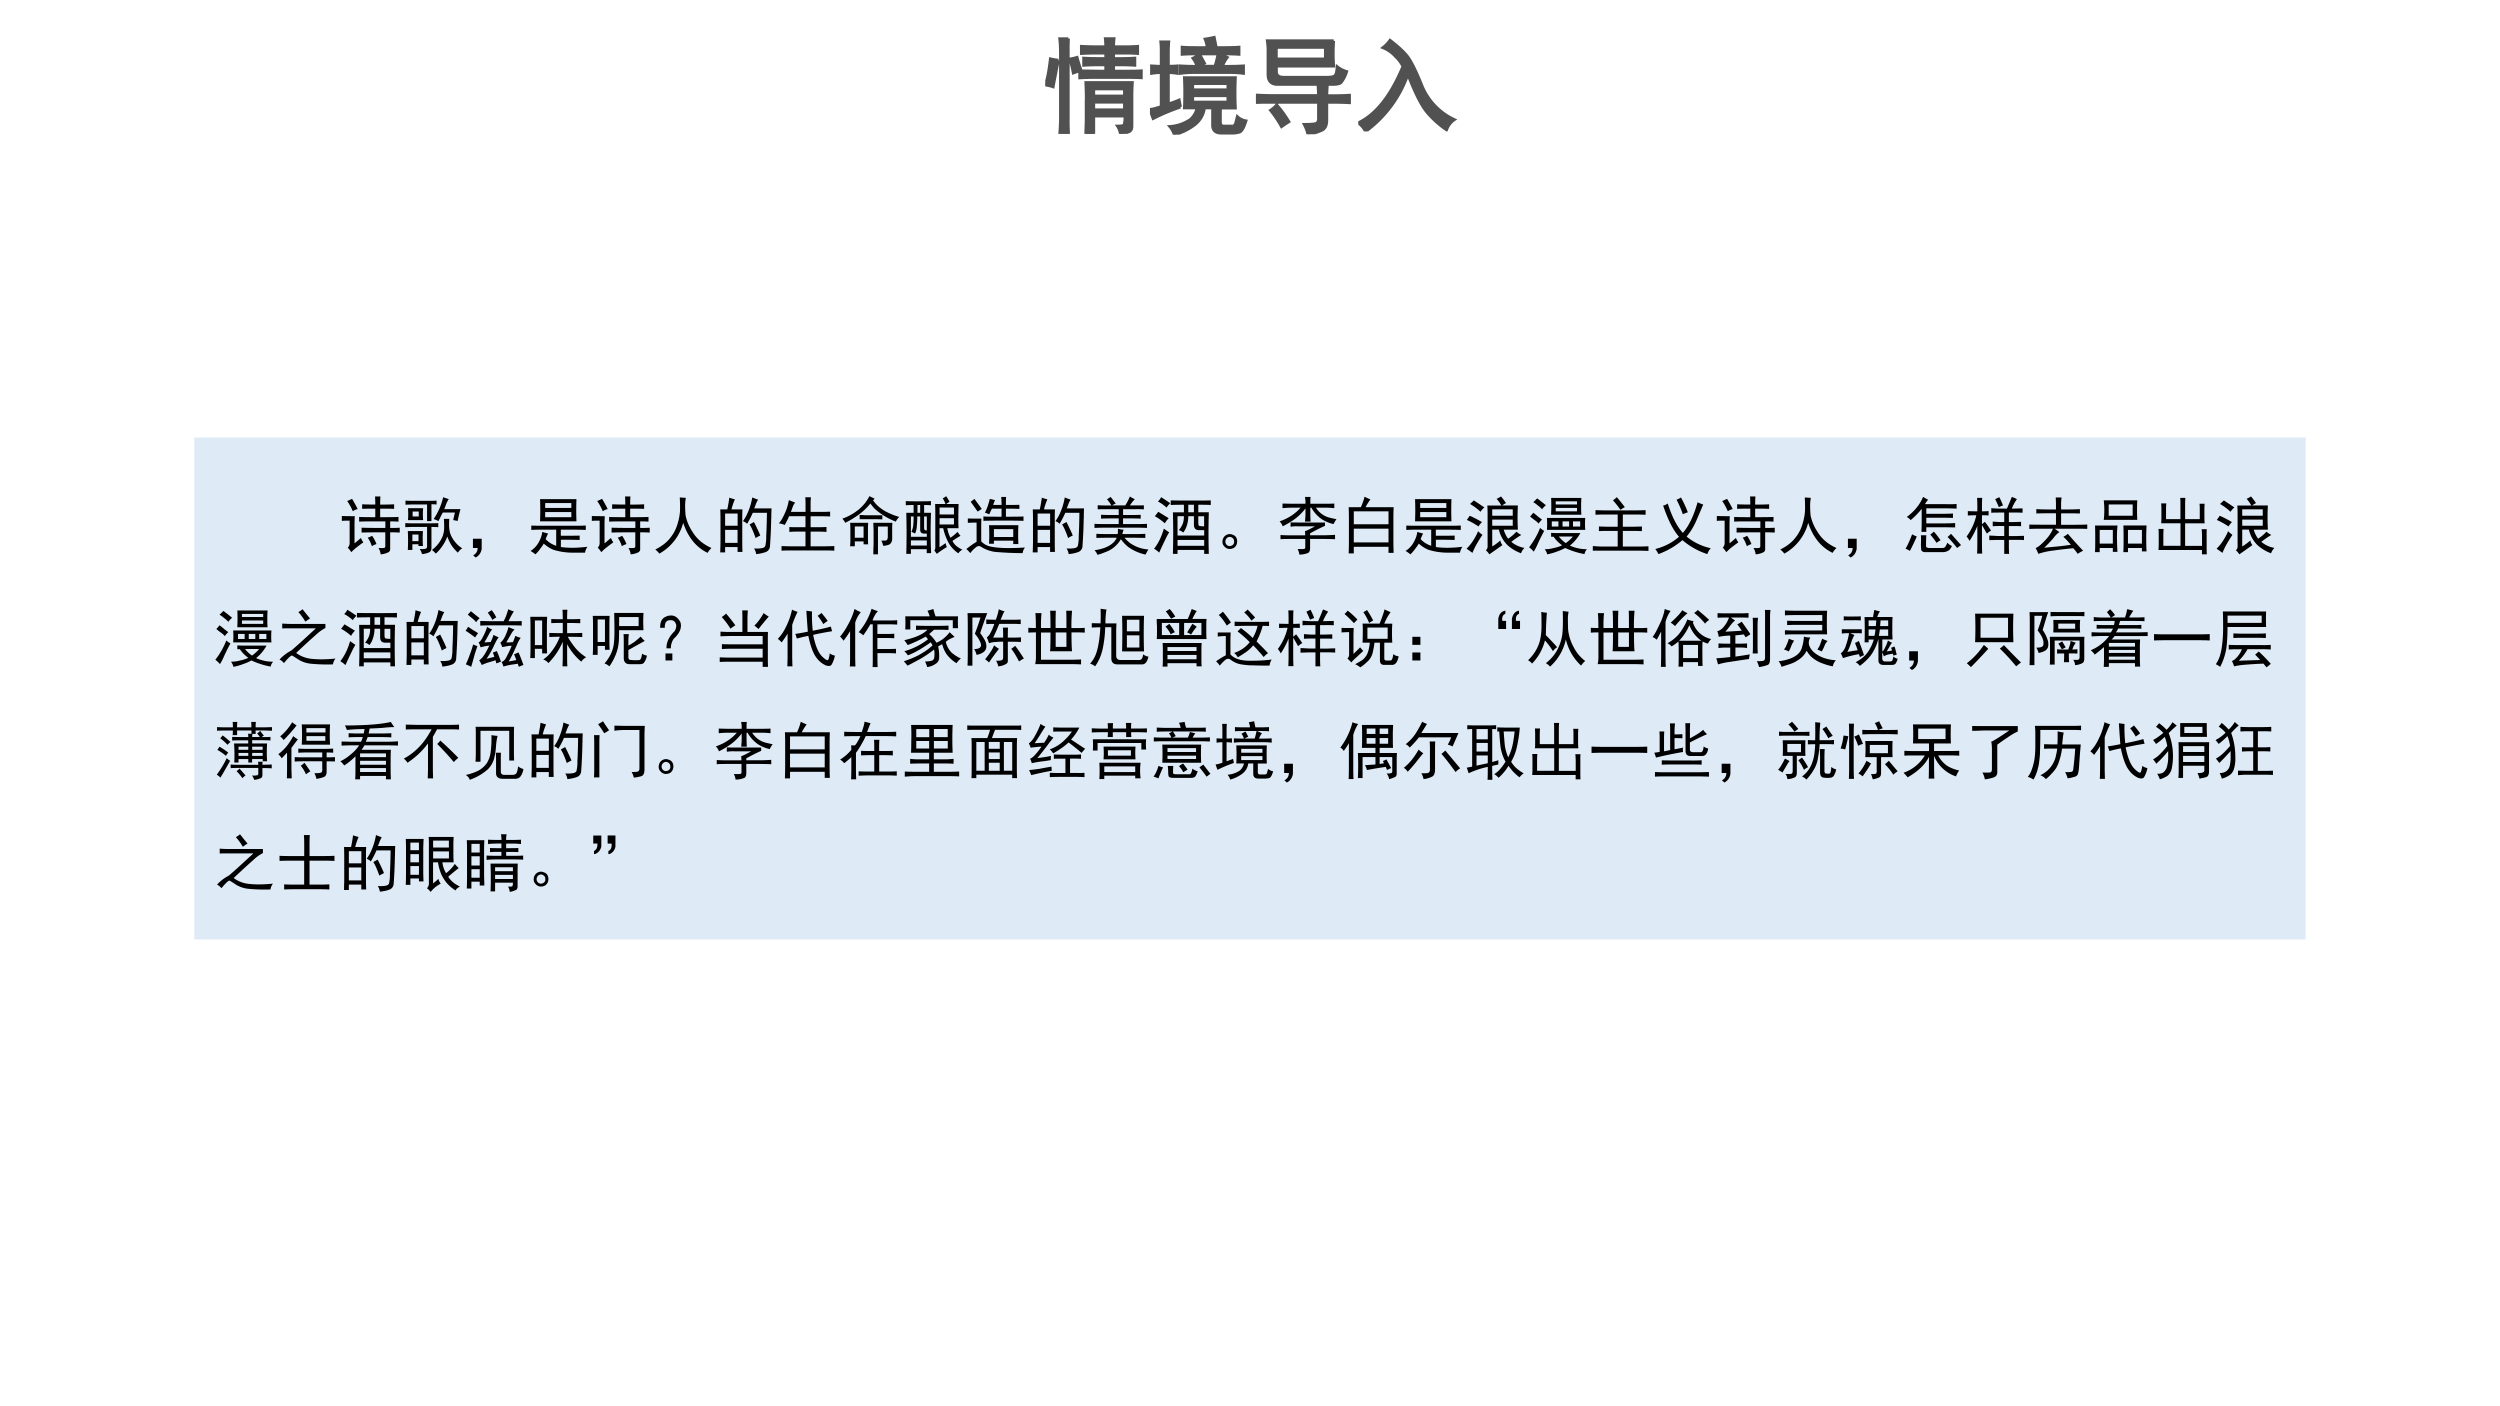 <svg xmlns="http://www.w3.org/2000/svg" xmlns:xlink="http://www.w3.org/1999/xlink" width="1280" height="720" viewBox="0 0 960 540"><rect x="0" y="0" width="960" height="540" fill="#808080" stroke="none"/><g data-name="P"><clipPath id="a"><path fill-rule="evenodd" d="M0 540h960V0H0Z"/></clipPath><g clip-path="url(#a)"><path fill="#fff" fill-rule="evenodd" d="M0 540h960V0H0Z"/></g></g><g data-name="P"><symbol id="b"><path d="M.395.328c0 .06-.002.115-.004.164h.445A2.135 2.135 0 0 1 .832.367V.074C.832.046.822.027.801.02A.425.425 0 0 0 .723 0a.186.186 0 0 1-.028.074c.037 0 .058.004.063.012a.244.244 0 0 1 .008.086H.465V0H.39c.002.06.004.112.004.156v.172M.332.605.504.602h.078v.062H.508C.464.664.418.663.37.66v.067C.418.724.464.723.508.723h.074v.054H.5C.458.777.408.776.348.773V.84C.41.837.46.836.5.836h.082a.785.785 0 0 1-.004.078H.66A.785.785 0 0 1 .656.836h.106c.044 0 .086.001.125.004V.773C.847.776.806.777.762.777H.656V.723H.73c.042 0 .085.001.13.004V.66C.812.663.77.664.73.664H.656V.602H.77c.062 0 .113 0 .152.003V.54C.882.542.83.543.766.543H.508C.44.543.382.542.332.539v.066m-.11.31A2.196 2.196 0 0 1 .22.784v-.62C.219.108.22.055.223.003H.14c.005.052.007.105.007.16v.61c0 .052-.002.098-.007.14h.082M.762.23v.075H.465V.23h.297m0 .133v.07H.465v-.07h.297M.125.707a19.03 19.03 0 0 1-.05-.254A.341.341 0 0 1 0 .47c.018.039.035.122.05.25A.632.632 0 0 1 .126.707M.27.586a1.452 1.452 0 0 1-.032.133.47.47 0 0 1 .067.015C.32.68.333.638.344.61A.854.854 0 0 1 .27.586Z"/></symbol><symbol id="c"><path d="M.79.082c.017 0 .029.01.034.027L.84.172a.16.16 0 0 1 .082-.04C.9.063.879.027.855.024A.23.23 0 0 0 .801.016H.687C.627.016.6.044.603.102v.156H.523a.243.243 0 0 0-.09-.16A.568.568 0 0 0 .235 0a.234.234 0 0 1-.043.078.392.392 0 0 1 .196.067.206.206 0 0 1 .066.113H.332a3.147 3.147 0 0 1 0 .289H.82a3.29 3.29 0 0 1 0-.29H.676V.134C.673.096.686.079.715.082h.074M.477.77C.49.749.505.72.523.687L.461.657h.164c.01.028.02.068.031.12H.45C.392.777.345.776.31.773V.84C.342.837.389.836.449.836h.102a.29.29 0 0 1-.02.082c.021.003.05.008.086.016l.02-.098h.086c.047 0 .09.001.132.004V.773a2.067 2.067 0 0 1-.128.004H.664L.742.742A.335.335 0 0 1 .695.656h.082C.82.656.86.658.898.66V.59a.916.916 0 0 1-.12.008H.421A.98.98 0 0 1 .293.59v.07C.332.658.373.656.418.656h.035a.218.218 0 0 1-.039.078c.02.01.042.023.063.036M.293.266a2.015 2.015 0 0 1-.262-.11A2.07 2.07 0 0 0 0 .242a.29.29 0 0 1 .059.012c.018.005.035.01.05.016v.328A.678.678 0 0 1 .016.59v.07C.052.658.083.656.109.656v.14c0 .027 0 .058-.004.095H.18A1.48 1.48 0 0 1 .176.797v-.14c.02 0 .05 0 .086.003V.59a.646.646 0 0 1-.086.008V.293C.215.306.25.319.28.332L.293.266M.75.43v.062H.41V.43h.34m0-.117v.062H.41V.312h.34Z"/></symbol><symbol id="d"><path d="M.746.898a1.673 1.673 0 0 1 0-.242h-.55V.602c0-.037.023-.055.07-.055h.418c.039 0 .063.005.074.015.013.01.02.04.023.086a.269.269 0 0 1 .09-.046.318.318 0 0 0-.055-.106C.803.486.777.48.738.48H.207c-.06 0-.09.032-.09.094v.223A.667.667 0 0 1 .11.898h.637M.602.371C.602.395.6.424.598.461h.086A1.637 1.637 0 0 1 .68.37h.078c.039 0 .086.001.14.004v-.07a3.02 3.02 0 0 1-.14.004H.68V.137C.68.09.667.059.64.043A.475.475 0 0 0 .5 0a.367.367 0 0 1-.035.094c.068 0 .107.004.117.011.013.008.02.023.02.043v.16H.168A3.7 3.7 0 0 1 0 .306v.07A3.29 3.29 0 0 1 .164.371h.438m.066.352v.113H.195V.723h.473M.199.28C.24.237.277.184.316.121a1.63 1.63 0 0 1-.07-.047A1.099 1.099 0 0 1 .141.23c.02.013.04.03.058.051Z"/></symbol><symbol id="e"><path d="M.848.016a.924.924 0 0 0-.18.16C.611.24.547.366.477.55A1.147 1.147 0 0 0 .07 0 .215.215 0 0 1 0 .082c.17.08.313.262.43.543a.35.35 0 0 1-.07.094.326.326 0 0 1-.122.086.33.33 0 0 1 .067.07C.37.825.422.779.46.735.5.69.549.593.609.444A.618.618 0 0 1 .922.113.194.194 0 0 1 .848.016Z"/></symbol><use xlink:href="#b" fill="#515151" transform="matrix(39.96 0 0 -39.96 401.381 51.402)"/><use xlink:href="#c" fill="#515151" transform="matrix(39.96 0 0 -39.96 441.58 51.715)"/><use xlink:href="#d" fill="#515151" transform="matrix(39.96 0 0 -39.96 482.285 51.558)"/><use xlink:href="#e" fill="#515151" transform="matrix(39.96 0 0 -39.96 521.584 50.466)"/><use xlink:href="#b" fill="none" stroke="#515151" stroke-miterlimit="10" stroke-width=".029" transform="matrix(39.96 0 0 -39.96 401.381 51.402)"/><use xlink:href="#c" fill="none" stroke="#515151" stroke-miterlimit="10" stroke-width=".029" transform="matrix(39.96 0 0 -39.96 441.58 51.715)"/><use xlink:href="#d" fill="none" stroke="#515151" stroke-miterlimit="10" stroke-width=".029" transform="matrix(39.96 0 0 -39.96 482.285 51.558)"/><use xlink:href="#e" fill="none" stroke="#515151" stroke-miterlimit="10" stroke-width=".029" transform="matrix(39.96 0 0 -39.96 521.584 50.466)"/><symbol id="f"><path d="M-2147483500-2147483500Z"/></symbol><use xlink:href="#f" fill="#515151" transform="matrix(39.96 0 0 -39.96 85813440000 -85813440000)"/></g><path fill="#deebf7" fill-rule="evenodd" d="M74.625 360.75h810.75V168H74.625Z" data-name="P"/><g data-name="P"><symbol id="g"><path d="M0 0Z"/></symbol><use xlink:href="#g" transform="matrix(24.024 0 0 -24.024 81.84 210.43)"/><use xlink:href="#g" transform="matrix(24.024 0 0 -24.024 93.96 210.43)"/><use xlink:href="#g" transform="matrix(24.024 0 0 -24.024 106.08 210.43)"/><use xlink:href="#g" transform="matrix(24.024 0 0 -24.024 118.2 210.43)"/><use xlink:href="#g" fill="none" stroke="#000" stroke-miterlimit="10" stroke-width=".029" transform="matrix(24.024 0 0 -24.024 81.84 210.43)"/><use xlink:href="#g" fill="none" stroke="#000" stroke-miterlimit="10" stroke-width=".029" transform="matrix(24.024 0 0 -24.024 93.96 210.43)"/><use xlink:href="#g" fill="none" stroke="#000" stroke-miterlimit="10" stroke-width=".029" transform="matrix(24.024 0 0 -24.024 106.08 210.43)"/><use xlink:href="#g" fill="none" stroke="#000" stroke-miterlimit="10" stroke-width=".029" transform="matrix(24.024 0 0 -24.024 118.2 210.43)"/><symbol id="h"><path d="M.535.73C.434.73.363.73.325.727V.8a4.45 4.45 0 0 1 .21-.004c0 .042-.001.085-.004.129h.086a1.738 1.738 0 0 1-.004-.13c.1 0 .173.002.223.005V.727A3.564 3.564 0 0 1 .613.73V.594c.151 0 .249.001.293.004V.523a2.134 2.134 0 0 1-.133.004V.422c.07 0 .122.001.153.004V.348a2.274 2.274 0 0 1-.153.004V.086A.055.055 0 0 0 .738.03.328.328 0 0 0 .621 0a.25.25 0 0 1-.035.102.439.439 0 0 1 .086 0c.015.002.023.011.023.027v.223C.471.352.345.35.316.348v.078C.397.423.523.422.696.422v.105H.421A4 4 0 0 1 .277.523v.075C.337.595.423.594.535.594V.73M.207.61A2.978 2.978 0 0 1 .203.452V.176C.227.194.26.223.305.262a.327.327 0 0 1 .039-.07A3.58 3.58 0 0 1 .227.104a.668.668 0 0 1-.075-.07.434.434 0 0 1-.058.074c.018.013.028.036.031.067v.363C.081.54.039.538 0 .535v.078C.04.611.108.61.207.61M.164.887a2.04 2.04 0 0 0 .09-.164.177.177 0 0 1-.078-.035.866.866 0 0 1-.09.164l.078.035m.32-.59a.612.612 0 0 0 .07-.133A.277.277 0 0 1 .48.13a.497.497 0 0 1-.066.137c.026.007.05.018.07.03Z"/></symbol><symbol id="i"><path d="M.84.023a.712.712 0 0 0-.102.118.702.702 0 0 0-.066.14.633.633 0 0 0-.067-.133.668.668 0 0 0-.117-.14.449.449 0 0 1-.062.058.511.511 0 0 1 .172.223.398.398 0 0 1 .023.14c0 .055-.001.1-.004.134h.086A1.376 1.376 0 0 1 .7.457.52.52 0 0 1 .715.34.419.419 0 0 1 .789.203.432.432 0 0 1 .91.093a.226.226 0 0 1-.07-.07m-.418.47c.039 0 .074 0 .105.003V.43a1.336 1.336 0 0 1-.109.004V.102c0-.04-.013-.064-.04-.075A.342.342 0 0 0 .267 0 .244.244 0 0 1 .23.082a.29.29 0 0 1 .094.004C.34.089.348.102.348.125v.309H.113C.077.434.04.432 0 .43v.066C.036.493.073.492.11.492h.312M.21.13v.027H.113v-.09H.04a2.68 2.68 0 0 1 0 .301h.242a1.761 1.761 0 0 1 0-.238h-.07m.387.535A7.18 7.18 0 0 1 .53.527.35.35 0 0 1 .453.56 1.02 1.02 0 0 1 .605.91.742.742 0 0 1 .695.88.457.457 0 0 1 .652.797a.785.785 0 0 0-.03-.078h.26A2.45 2.45 0 0 1 .837.53C.807.536.784.541.766.543c.01.05.02.09.027.121H.598m-.25.129h-.23A1.59 1.59 0 0 1 .003.789v.066A1.59 1.59 0 0 1 .117.852h.278C.43.852.466.852.5.855V.793a1.003 1.003 0 0 1-.082.004v-.27h-.07v.266M.285.734a1.128 1.128 0 0 1 0-.191H.043a1.229 1.229 0 0 1 0 .191h.242M.211.207v.106H.113V.207h.098m.004.395V.68H.117V.602h.098Z"/></symbol><use xlink:href="#h" transform="matrix(24.024 0 0 -24.024 131.258 212.87)"/><use xlink:href="#i" transform="matrix(24.024 0 0 -24.024 155.634 212.776)"/><symbol id="j"><path d="M0 .3h.14V.146A.18.18 0 0 0 .044 0l-.04.035C.052.061.075.1.075.152H0v.149Z"/></symbol><symbol id="k"><path d="M.734.883a4.418 4.418 0 0 1 0-.355H.152a4.418 4.418 0 0 1 0 .355h.582m0-.426c.045 0 .094.001.149.004V.39a3.147 3.147 0 0 1-.149.004h-.25V.297C.638.297.738.298.785.3V.23a7.024 7.024 0 0 1-.3.003V.117C.533.11.594.105.667.105S.822.111.91.121A.212.212 0 0 1 .871.027h-.2a1.028 1.028 0 0 0-.308.047.548.548 0 0 0-.152.098.41.41 0 0 0-.047-.07A.635.635 0 0 0 .078 0 .71.71 0 0 1 0 .055.363.363 0 0 1 .129.19c.034.06.053.116.058.168L.281.332a.483.483 0 0 1-.039-.09A.393.393 0 0 1 .41.137v.258H.16C.113.395.064.393.012.39v.07C.066.458.116.457.16.457h.574M.652.594v.082H.234V.594h.418m0 .148V.82H.234V.742h.418Z"/></symbol><symbol id="l"><path d="M0 .066c.102.05.181.111.238.184a.635.635 0 0 1 .117.223c.024.078.037.15.04.215.002.067 0 .138-.004.21L.488.891A.698.698 0 0 1 .477.76C.477.718.479.668.484.61a.749.749 0 0 1 .11-.261C.664.233.766.148.898.09A.335.335 0 0 1 .836.012C.654.1.523.26.446.492A.794.794 0 0 0 .065 0 .397.397 0 0 1 0 .066Z"/></symbol><symbol id="m"><path d="M.234.875A.936.936 0 0 1 .18.715h.175A2.957 2.957 0 0 1 .352.547V.203c0-.039 0-.095.003-.168H.277v.078H.078V.027H0l.004.157v.359c0 .07-.001.128-.004.172h.113c.013.06.024.122.032.187a.788.788 0 0 1 .09-.027M.815.578a8.084 8.084 0 0 0-.02-.453.105.105 0 0 0-.073-.094A.623.623 0 0 0 .574 0 .196.196 0 0 1 .54.09.561.561 0 0 1 .66.094C.691.099.71.11.72.129a.646.646 0 0 1 .015.16C.74.378.744.501.746.66H.52C.499.61.469.552.43.484a.195.195 0 0 1-.067.043.65.65 0 0 1 .067.114 1.043 1.043 0 0 1 .082.265.906.906 0 0 1 .093-.035.443.443 0 0 1-.035-.07.782.782 0 0 0-.027-.07H.82A3.217 3.217 0 0 1 .816.577M.277.18v.207H.078V.18h.2m0 .273v.195h-.2V.453h.2M.585.418C.602.387.62.346.64.297a.728.728 0 0 1-.075-.04C.548.308.531.35.516.384a.565.565 0 0 1-.047.09l.07.039.047-.094Z"/></symbol><symbol id="n"><path d="M.262.77A.225.225 0 0 1 .222.7L.193.62h.234v.137c0 .034-.002.066-.004.097h.09A1.09 1.09 0 0 1 .508.758V.62H.68c.041 0 .088.001.14.004V.547C.77.549.724.55.68.55H.508V.375h.12c.037 0 .082.001.134.004V.3C.712.303.668.305.629.305H.508V.07h.234c.042 0 .09.002.145.004V0C.835.003.787.004.742.004H.18C.135.004.09.003.043 0v.074C.093.072.138.07.18.07h.246v.235H.28C.245.305.207.303.168.3v.078C.207.376.245.375.281.375h.145v.176H.164a1.175 1.175 0 0 0-.07-.14A.356.356 0 0 1 0 .437c.029.03.059.08.09.148.034.07.057.144.07.223l.102-.04Z"/></symbol><symbol id="o"><path d="M.414.504A1.17 1.17 0 0 1 .41.394V.267C.41.216.411.18.414.16H.34v.047H.2V.129H.124C.128.165.129.206.129.25v.137c0 .047-.001.086-.004.117h.29m.077.36a.483.483 0 0 1 .09-.102A.754.754 0 0 1 .703.68 1.17 1.17 0 0 1 .91.598.26.26 0 0 1 .855.523a1.08 1.08 0 0 0-.343.211.82.82 0 0 0-.063.079.968.968 0 0 0-.183-.176 1.43 1.43 0 0 0-.22-.133A.222.222 0 0 1 0 .57a.859.859 0 0 1 .273.156.657.657 0 0 1 .16.204L.517.89A.673.673 0 0 1 .492.864M.5.391C.497.443.496.48.496.504h.305A.989.989 0 0 1 .797.402V.246A.106.106 0 0 0 .766.168C.745.15.707.139.652.137a.207.207 0 0 1-.03.082C.672.219.702.22.71.227.719.234.724.25.727.273v.172H.57V0H.496c0 .052.001.107.004.164v.227M.34.266v.18H.2v-.18h.14m.3.359V.559a5.182 5.182 0 0 1-.113.003h-.25V.63L.371.625h.27Z"/></symbol><symbol id="p"><path d="M.293.656h.11A7.82 7.82 0 0 1 .405.012h-.07v.062H.082V0H.008a11.6 11.6 0 0 1 0 .656h.117v.125C.085.781.045.78 0 .777v.067C.042.84.11.84.207.84.303.84.368.84.402.844V.777a1.93 1.93 0 0 1-.109.004V.656m.352.266a.758.758 0 0 0 .054-.09.643.643 0 0 1-.054-.035h.199A8.117 8.117 0 0 1 .84.574C.84.517.84.462.844.41h-.18a.478.478 0 0 1 .05-.152.694.694 0 0 1 .114.094.325.325 0 0 1 .047-.063A1.93 1.93 0 0 1 .746.207.237.237 0 0 1 .81.125.44.44 0 0 1 .906.066.149.149 0 0 1 .84.008.587.587 0 0 0 .746.09.47.47 0 0 0 .68.184.922.922 0 0 0 .598.41H.539V.105l.098.067a.193.193 0 0 1 .02-.063A1.468 1.468 0 0 1 .496 0l-.04.055c.01.01.016.026.016.047v.535C.473.69.47.745.469.797h.164a.3.3 0 0 1-.043.09.257.257 0 0 1 .055.035M.23.598H.184C.184.533.18.479.176.438A.315.315 0 0 0 .148.324.403.403 0 0 1 .09.352C.108.39.118.43.12.469.124.508.125.55.125.598H.082V.273h.254v.051h-.05C.248.327.23.348.23.387v.21M.77.63v.11H.54v-.11h.23m0-.16V.57H.54V.47h.23M.336.133v.082H.082V.133h.254M.293.418C.293.384.307.37.336.375v.223H.293v-.18M.23.656v.125H.187V.656H.23Z"/></symbol><symbol id="q"><path d="M.832.445a3.052 3.052 0 0 1 0-.3H.75v.054H.441V.15H.363a2.824 2.824 0 0 1 0 .296h.469M0 .066c.078.06.133.098.164.114v.308a2.4 2.4 0 0 1-.14-.004v.07A4.67 4.67 0 0 1 .241.552 2.358 2.358 0 0 1 .238.434V.188A.283.283 0 0 1 .375.108C.432.094.509.085.605.082.702.079.813.082.938.09A.16.16 0 0 1 .901 0a5.09 5.09 0 0 0-.445.02.54.54 0 0 0-.117.03.474.474 0 0 0-.098.048C.211.12.178.118.145.086A.5.5 0 0 1 .063 0 .498.498 0 0 1 0 .066m.46.782A.305.305 0 0 1 .43.77h.133C.563.832.56.875.558.898h.078A1.47 1.47 0 0 1 .633.77c.094 0 .165 0 .215.003V.707a4.263 4.263 0 0 1-.215.004V.582c.138 0 .232.001.281.004v-.07C.864.518.757.52.59.52.426.52.32.518.273.516v.07C.32.583.417.582.563.582v.129H.41A.953.953 0 0 1 .367.62a.782.782 0 0 1-.07.027c.031.058.057.13.078.22l.086-.02M.75.258v.125H.441V.258H.75M.246.707A.58.58 0 0 0 .18.664 4.06 4.06 0 0 1 .07.82L.13.867C.19.784.23.73.246.707Z"/></symbol><symbol id="r"><path d="M.645.89a.625.625 0 0 1-.079-.1h.102C.72.79.76.79.789.792V.727A1.427 1.427 0 0 1 .668.73H.457V.637h.16C.66.637.7.638.738.64V.578C.7.581.658.582.618.582H.456v-.09h.246c.05 0 .095.001.137.004V.43C.8.432.755.434.703.434H.141C.086.434.039.432 0 .43v.066C.04.493.086.492.14.492h.247v.09H.238C.194.582.15.581.105.578v.063C.15.638.194.637.238.637h.149V.73h-.2C.146.73.1.73.051.727v.066C.1.79.146.789.188.789H.27A.59.59 0 0 1 .2.887l.058.039L.34.82A.398.398 0 0 1 .28.79h.211C.516.825.54.873.566.933A.363.363 0 0 1 .645.89M0 .074a.766.766 0 0 1 .14.031c.05.016.094.038.133.067.04.031.067.065.082.101H.211C.154.273.094.273.03.27v.066C.094.333.154.332.211.332h.16c.003.034.004.063.004.086a.31.31 0 0 1 .09-.016.708.708 0 0 1-.02-.07h.192c.067 0 .126.001.175.004V.27C.763.272.707.273.641.273H.48A.541.541 0 0 1 .57.187.572.572 0 0 1 .862.086.766.766 0 0 1 .816.004a.74.74 0 0 0-.281.125.63.63 0 0 0-.113.121A.487.487 0 0 0 .27.09.56.56 0 0 0 .164.04.773.773 0 0 0 .047 0 .218.218 0 0 1 0 .074Z"/></symbol><symbol id="s"><path d="M.906.781C.862.784.796.785.707.785v-.12h.168a10.976 10.976 0 0 1 0-.665H.801v.063H.375V0H.301a11.818 11.818 0 0 1 0 .664h.176v.121C.398.785.328.784.266.781v.074C.328.853.439.852.598.852c.159 0 .261 0 .308.003V.781M.801.293v.086H.719C.664.379.637.408.637.465v.137h-.09A.495.495 0 0 0 .52.442.317.317 0 0 0 .465.34a.155.155 0 0 1-.07.039.357.357 0 0 1 .058.09c.016.036.024.08.024.133H.375V.293h.426m0-.164v.094H.375V.129h.426M.242.344A.707.707 0 0 1 .188.246 6.249 6.249 0 0 1 .082.02.448.448 0 0 1 0 .082c.023.029.05.069.078.121.029.055.055.121.078.2l.086-.06M.066.673.234.57A.36.36 0 0 1 .172.488a.842.842 0 0 1-.16.114c.018.02.036.044.054.07M.707.504c0-.031.004-.05.012-.055A.226.226 0 0 1 .8.441v.16H.707V.505M.113.906C.186.86.234.826.258.81a.524.524 0 0 1-.059-.07.644.644 0 0 1-.137.097c.024.023.04.047.051.07M.637.664v.121h-.09v-.12h.09Z"/></symbol><symbol id="t"><path d="M.227.168A.139.139 0 0 0 .23.082.118.118 0 0 0 .187.02.137.137 0 0 0 .114 0a.108.108 0 0 0-.078.035A.105.105 0 0 0 0 .11c0 .029.007.054.02.075.013.02.032.036.058.046A.11.11 0 0 0 .164.227.094.094 0 0 0 .227.168m-.07-.11C.18.075.19.096.186.122c0 .029-.013.05-.039.063A.063.063 0 0 1 .078.18.074.074 0 0 1 .047.117C.047.091.059.07.082.055a.07.07 0 0 1 .074.004Z"/></symbol><symbol id="u"><path d="M.496.922A.446.446 0 0 1 .492.859V.813h.254c.031 0 .074 0 .129.003V.742C.825.747.783.75.746.75H.582A.357.357 0 0 1 .785.594c.04-.01.08-.02.125-.028A.44.44 0 0 1 .863.488.57.57 0 0 0 .668.57a.567.567 0 0 0-.16.18H.492V.656c0-.039.001-.082.004-.129h-.09c.005.047.008.09.008.13v.081a.841.841 0 0 0-.23-.21A1.29 1.29 0 0 0 .05.452.191.191 0 0 1 0 .531c.138.047.25.12.336.219H.184A1.71 1.71 0 0 1 .047.742v.074L.18.813h.234v.046a2.04 2.04 0 0 1-.008.063h.09M.286.453a.63.63 0 0 1-.11-.008v.07C.204.514.24.513.28.513h.446V.46A3.289 3.289 0 0 1 .488.34V.309h.215c.05 0 .11.002.184.007v-.07A5.291 5.291 0 0 1 .703.25H.488V.105C.488.066.478.04.457.027A.366.366 0 0 0 .317 0a.359.359 0 0 1-.028.09.613.613 0 0 1 .102 0c.015.002.022.015.02.039V.25H.16C.107.25.06.249.015.246v.067C.06.31.108.308.16.308h.25a.924.924 0 0 1-.004.066c.026.008.08.034.16.078h-.28Z"/></symbol><symbol id="v"><path d="M.348.863A.852.852 0 0 1 .27.738h.449A3.932 3.932 0 0 1 .715.547V.199c0-.057.001-.12.004-.191H.637v.097H.082V0H0c.003.078.004.143.004.195v.352C.004.617.003.68 0 .738h.195a.924.924 0 0 1 .059.168.782.782 0 0 1 .094-.043M.637.176v.219H.082v-.22h.555m0 .29v.207H.082V.465h.555Z"/></symbol><symbol id="w"><path d="M.54.223A.152.152 0 0 1 .573.148 34.55 34.55 0 0 0 .364 0a.385.385 0 0 1-.055.066c.02.019.03.04.027.067V.62c0 .057-.001.11-.004.16h.223A.511.511 0 0 1 .48.887a.424.424 0 0 1 .07.039A1.18 1.18 0 0 0 .63.82 1.088 1.088 0 0 1 .566.781H.82a3.676 3.676 0 0 1 0-.386H.594A.44.44 0 0 1 .664.25a.656.656 0 0 1 .133.113A.337.337 0 0 1 .875.31a1.5 1.5 0 0 1-.16-.11.437.437 0 0 1 .21-.097.22.22 0 0 1-.054-.086.657.657 0 0 0-.223.136.516.516 0 0 0-.132.243H.41v-.27C.457.154.5.186.54.223m.198.394V.72H.41V.617h.328m0-.16v.098H.41V.457h.328M.254.312a2.065 2.065 0 0 1-.09-.144 1.025 1.025 0 0 1-.07-.145A2.07 2.07 0 0 1 0 .09a.731.731 0 0 1 .102.125C.14.275.168.327.184.37a.466.466 0 0 1 .07-.058M.05.617C.11.591.176.557.246.516a.363.363 0 0 1-.055-.07A1.234 1.234 0 0 1 .004.55C.02.57.035.594.05.617m.066.246L.285.75A.275.275 0 0 1 .223.68a.852.852 0 0 1-.168.125l.062.058Z"/></symbol><symbol id="x"><path d="M.836.902A2.138 2.138 0 0 1 .832.79V.734c0-.028.001-.062.004-.101H.352L.355.73v.051c0 .037 0 .077-.003.121h.484m.062-.32a1.128 1.128 0 0 1 0-.191H.285a1.177 1.177 0 0 1 0 .191h.613m-.503-.3H.352v.062C.396.34.439.34.48.34h.34A.725.725 0 0 0 .742.227.564.564 0 0 0 .652.14.654.654 0 0 1 .926.082a.14.14 0 0 1-.04-.078 1.244 1.244 0 0 0-.308.098.832.832 0 0 0-.125-.055A.948.948 0 0 0 .29 0 .213.213 0 0 1 .25.082c.052 0 .102.007.148.02.05.01.093.024.13.043A.513.513 0 0 0 .394.28M.242.375A2.973 2.973 0 0 1 .13.148.829.829 0 0 0 .074.043.382.382 0 0 1 0 .113a1.228 1.228 0 0 1 .176.309.384.384 0 0 1 .066-.047m.524.313v.054h-.34V.688h.34m0 .109v.05h-.34v-.05h.34M.129.895a4.78 4.78 0 0 0 .14-.11A.297.297 0 0 1 .208.72a.439.439 0 0 1-.074.066.314.314 0 0 1-.067.047L.13.895M.066.665a.659.659 0 0 0 .075-.06l.066-.05A.335.335 0 0 1 .152.492.314.314 0 0 1 .09.547C.069.562.044.582.016.605c.02.021.037.04.05.06m.41-.38A.472.472 0 0 1 .587.18c.052.039.09.074.113.105H.477m.34.16v.082H.702V.445h.113m-.175 0v.082H.535V.445h.106m-.172 0v.082H.363V.445H.47Z"/></symbol><symbol id="y"><path d="M.688.648C.729.648.78.65.844.652V.578a3.871 3.871 0 0 1-.156.004H.48V.387h.157c.041 0 .09.001.148.004V.316A3.332 3.332 0 0 1 .637.32H.48V.07h.247C.773.07.828.072.89.074V0a4.003 4.003 0 0 1-.164.004H0v.074C.063.073.118.07.168.07h.23v.25H.246C.204.32.155.32.098.316v.075C.16.388.21.387.246.387h.152v.195H.203C.148.582.095.581.043.578v.074C.1.65.155.648.207.648h.48M.442.656a1.337 1.337 0 0 1-.12.153.472.472 0 0 1 .062.05C.437.797.48.743.512.7a.739.739 0 0 1-.07-.043Z"/></symbol><symbol id="z"><path d="M.5.281A.91.91 0 0 1 .887.094.246.246 0 0 1 .832 0a1.16 1.16 0 0 0-.398.223A1.247 1.247 0 0 0 .05 0 .49.49 0 0 1 0 .082a.893.893 0 0 1 .379.195C.285.384.2.551.125.777c.018 0 .043.01.074.032.068-.214.149-.37.242-.47.097.113.175.276.235.49a.55.55 0 0 1 .09-.036 20.44 20.44 0 0 0-.098-.23C.624.456.568.361.5.28M.41.906C.457.82.493.741.52.668A.606.606 0 0 1 .44.637C.415.712.381.79.34.87c.023.008.047.02.07.035Z"/></symbol><symbol id="A"><path d="M.652.766c.06 0 .115 0 .164.004V.695C.766.698.712.7.652.7h-.32V.613h.266c.052 0 .105.002.16.004v-.07C.708.549.655.55.598.55H.332V.46h.297C.69.46.746.462.793.465v-.07L.629.398H.332V.324H.254C.257.39.258.445.258.492v.2a1.265 1.265 0 0 0-.176-.18.215.215 0 0 1-.062.05C.142.654.23.76.28.883L.36.837a.487.487 0 0 1-.05-.07h.343M.332.27A1.65 1.65 0 0 1 .328.16V.09C.331.077.348.069.378.066h.204c.026 0 .043.006.05.016.011.013.023.036.036.07A.203.203 0 0 1 .742.098C.722.056.7.03.676.02A.158.158 0 0 0 .598 0H.32C.28 0 .255.013.25.04a.938.938 0 0 0-.004.097 1.13 1.13 0 0 1 0 .133h.086M.18.25A4.042 4.042 0 0 0 .07.02.44.44 0 0 1 0 .055c.034.057.069.134.105.23A.649.649 0 0 1 .18.25m.547.043.16-.18A1.944 1.944 0 0 1 .824.066a1.639 1.639 0 0 1-.152.176c.015.013.034.03.055.051M.453.328C.487.29.523.243.56.191A.506.506 0 0 1 .496.148a1.127 1.127 0 0 1-.101.133.767.767 0 0 1 .058.047Z"/></symbol><symbol id="B"><path d="M.645.723C.67.78.697.843.723.91A.608.608 0 0 0 .805.875.686.686 0 0 1 .723.723h.015l.157.004v-.07A1.427 1.427 0 0 1 .773.66H.676V.508h.062l.133.004v-.07A1.609 1.609 0 0 1 .75.444H.676v-.16h.12c.05.003.09.004.122.004V.22a1.427 1.427 0 0 1-.121.004H.676V.137C.676.082.677.037.68 0H.602v.223H.508C.458.223.41.22.363.219v.074L.512.285h.09v.16H.535C.491.445.452.444.418.441v.075A4.13 4.13 0 0 1 .539.508h.063V.66H.508C.464.66.426.66.395.656V.73L.508.723h.137m-.473.05C.172.818.17.858.168.895H.25A1.942 1.942 0 0 1 .246.773V.68C.28.68.316.68.352.684v-.07a1.482 1.482 0 0 1-.106.003V.473a.9.9 0 0 0 .047.039C.322.475.354.428.391.372A.406.406 0 0 1 .324.323a4.246 4.246 0 0 1-.078.137V.168c0-.055.001-.11.004-.164H.168C.171.06.172.116.172.168v.277A1.321 1.321 0 0 0 .047.207.276.276 0 0 1 0 .277a.9.9 0 0 1 .156.34C.115.617.07.616.02.613v.07A2.9 2.9 0 0 1 .172.68v.093m.351.133A.984.984 0 0 0 .582.773.367.367 0 0 1 .516.746a1.939 1.939 0 0 1-.059.129l.066.031Z"/></symbol><symbol id="C"><path d="M.48.348A.394.394 0 0 1 .387.254 1.835 1.835 0 0 0 .238.098l.211.02c.065.007.137.016.215.027C.607.212.566.255.543.273.566.283.591.3.617.32A6.193 6.193 0 0 1 .86.05.68.68 0 0 1 .773 0a.761.761 0 0 1-.07.09 7.52 7.52 0 0 1-.39-.047A1.146 1.146 0 0 1 .144 0a.717.717 0 0 1-.043.094c.03.008.078.044.14.11.065.064.11.13.137.198H.187C.116.402.052.401 0 .398v.07C.055.467.117.466.188.466h.238v.183h-.14C.22.648.162.648.112.645v.07C.163.712.22.71.281.71h.145v.078c0 .04-.002.077-.004.113h.094A.693.693 0 0 1 .508.797V.71h.117C.69.71.751.712.809.715v-.07a3.962 3.962 0 0 1-.18.003H.508V.465h.238c.063 0 .122.001.18.004v-.07a3.962 3.962 0 0 1-.18.003h-.34L.48.348Z"/></symbol><symbol id="D"><path d="M.676.828a2.919 2.919 0 0 1 0-.312H.14a1.358 1.358 0 0 1 0 .312h.535M.824.426a4.263 4.263 0 0 1 0-.414H.75v.054H.527V0H.453c.003.044.004.115.004.21C.457.308.456.38.453.427h.371M.285.004v.062h-.21V0H0c.003.044.004.115.004.21 0 .1-.001.172-.004.216h.36A1.711 1.711 0 0 1 .351.238C.352.16.354.082.359.004H.285m.317.578v.18H.219v-.18h.383M.75.137v.218H.527V.137H.75m-.465 0v.218h-.21V.137h.21Z"/></symbol><symbol id="E"><path d="M.125.813A1.229 1.229 0 0 1 .121.719V.563h.23v.23c0 .036 0 .073-.003.11H.43a1.336 1.336 0 0 1-.004-.11v-.23H.66v.144C.66.749.66.783.656.809h.082A1.115 1.115 0 0 1 .734.703V.598c0-.042.002-.076.004-.102H.426v-.36h.27v.165C.695.34.693.374.69.402h.082A1.09 1.09 0 0 1 .77.305V.129C.77.077.77.034.773 0H.695v.07H0c.003.032.004.07.004.114V.3C.004.345.003.38 0 .406h.082A1.115 1.115 0 0 1 .078.301V.137h.274v.36H.043c.003.025.004.058.004.097v.12C.047.75.046.782.043.814h.082Z"/></symbol><use xlink:href="#j" transform="matrix(24.024 0 0 -24.024 181.605 214.09)"/><use xlink:href="#k" transform="matrix(24.024 0 0 -24.024 203.728 212.87)"/><use xlink:href="#h" transform="matrix(24.024 0 0 -24.024 227.258 212.87)"/><use xlink:href="#l" transform="matrix(24.024 0 0 -24.024 251.634 212.588)"/><use xlink:href="#m" transform="matrix(24.024 0 0 -24.024 276.572 212.776)"/><use xlink:href="#n" transform="matrix(24.024 0 0 -24.024 299.07 211.462)"/><use xlink:href="#o" transform="matrix(24.024 0 0 -24.024 323.446 212.87)"/><use xlink:href="#p" transform="matrix(24.024 0 0 -24.024 347.822 212.682)"/><use xlink:href="#q" transform="matrix(24.024 0 0 -24.024 371.07 212.4)"/><use xlink:href="#m" transform="matrix(24.024 0 0 -24.024 396.572 212.776)"/><use xlink:href="#r" transform="matrix(24.024 0 0 -24.024 420.29 213.058)"/><use xlink:href="#s" transform="matrix(24.024 0 0 -24.024 443.165 212.682)"/><use xlink:href="#t" transform="matrix(24.024 0 0 -24.024 469.417 210.805)"/><use xlink:href="#u" transform="matrix(24.024 0 0 -24.024 491.352 212.964)"/><use xlink:href="#v" transform="matrix(24.024 0 0 -24.024 517.886 212.495)"/><use xlink:href="#k" transform="matrix(24.024 0 0 -24.024 539.728 212.87)"/><use xlink:href="#w" transform="matrix(24.024 0 0 -24.024 563.165 212.87)"/><use xlink:href="#x" transform="matrix(24.024 0 0 -24.024 587.165 212.87)"/><use xlink:href="#y" transform="matrix(24.024 0 0 -24.024 611.634 211.556)"/><use xlink:href="#z" transform="matrix(24.024 0 0 -24.024 635.634 212.776)"/><use xlink:href="#h" transform="matrix(24.024 0 0 -24.024 659.258 212.87)"/><use xlink:href="#l" transform="matrix(24.024 0 0 -24.024 683.634 212.588)"/><use xlink:href="#j" transform="matrix(24.024 0 0 -24.024 709.605 214.09)"/><use xlink:href="#A" transform="matrix(24.024 0 0 -24.024 731.728 212.025)"/><use xlink:href="#B" transform="matrix(24.024 0 0 -24.024 755.165 212.682)"/><use xlink:href="#C" transform="matrix(24.024 0 0 -24.024 779.258 212.682)"/><use xlink:href="#D" transform="matrix(24.024 0 0 -24.024 804.478 212.025)"/><use xlink:href="#E" transform="matrix(24.024 0 0 -24.024 828.854 212.87)"/><use xlink:href="#w" transform="matrix(24.024 0 0 -24.024 851.165 212.87)"/><symbol id="F"><path d="M.18.58A2.78 2.78 0 0 1 .043.578v.078A2.4 2.4 0 0 1 .176.65h.558V.585A.641.641 0 0 1 .586.479C.523.424.416.327.266.186A.489.489 0 0 1 .512.092C.616.08.743.081.895.096a.196.196 0 0 1-.04-.093 2.7 2.7 0 0 0-.359.011.468.468 0 0 0-.195.067C.25.115.219.135.203.143S.143.111.07.023A.189.189 0 0 1 0 .08a.667.667 0 0 0 .188.144c.083.07.214.19.394.356H.18m.234.105A.935.935 0 0 1 .301.84c.028.015.05.03.066.046C.393.855.414.828.43.807a2.09 2.09 0 0 0 .058-.07 1.03 1.03 0 0 1-.074-.05Z"/></symbol><symbol id="G"><path d="M.836.05A3.77 3.77 0 0 0 .715.032a1.677 1.677 0 0 1-.11-.027.252.252 0 0 1-.03.074c.03.005.06.035.085.09.029.055.055.11.078.168A.37.37 0 0 1 .652.328L.586.316a.227.227 0 0 1-.031.07C.58.403.605.435.629.48a.847.847 0 0 1 .058.157.758.758 0 0 1 .098-.04.205.205 0 0 1-.055-.07A12.485 12.485 0 0 1 .652.391h.051c.021.002.04.004.055.004.015.036.028.07.039.101A.33.33 0 0 1 .883.465.465.465 0 0 1 .828.367 5.167 5.167 0 0 0 .77.238 1.732 1.732 0 0 0 .69.086c.05.008.09.016.122.023A.93.93 0 0 1 .776.2l.07.031C.862.2.875.167.888.133L.926.03A.71.71 0 0 1 .852 0L.836.05M.438.23C.458.236.478.243.5.254A2.099 2.099 0 0 0 .566.082 8.058 8.058 0 0 0 .492.055L.48.105A5.142 5.142 0 0 0 .34.063 10.923 10.923 0 0 0 .258.03a.417.417 0 0 1-.04.074.26.26 0 0 1 .067.067C.311.206.342.262.38.34a.868.868 0 0 1-.14-.028.305.305 0 0 1-.032.079c.02.007.044.037.07.09.029.052.051.105.067.16A.273.273 0 0 1 .426.598.326.326 0 0 1 .375.523 2.346 2.346 0 0 0 .301.391c.044.002.078.005.101.007.01.021.019.04.024.055a.257.257 0 0 1 .02.059.627.627 0 0 1 .085-.04.237.237 0 0 1-.035-.05A1.313 1.313 0 0 1 .453.336 1.373 1.373 0 0 0 .336.129L.46.16a.554.554 0 0 1-.024.07m.336.657A1.308 1.308 0 0 1 .687.73H.75c.044 0 .094 0 .148.003V.66A2.978 2.978 0 0 1 .75.664H.445C.378.664.307.663.235.66v.074C.31.732.38.73.444.73H.61C.63.772.645.803.652.824l.032.098a.379.379 0 0 1 .09-.035M.12.359a.44.44 0 0 1 .07-.027A9.309 9.309 0 0 1 .148.207 8.512 8.512 0 0 0 .09 0a.627.627 0 0 1-.086.04C.03.095.052.15.07.202.091.255.108.307.121.36m.031.11a1.013 1.013 0 0 1-.078.058C.054.543.03.56 0 .578c.016.018.029.04.04.063A.892.892 0 0 0 .104.598C.132.582.163.563.2.539A1.641 1.641 0 0 1 .152.47m.016.246A.397.397 0 0 1 .102.78C.08.797.059.815.035.836c.021.02.038.039.05.055a6.922 6.922 0 0 1 .14-.113A.272.272 0 0 1 .17.714m.25.191A.678.678 0 0 0 .492.79.254.254 0 0 1 .43.75a.755.755 0 0 1-.075.117l.063.04Z"/></symbol><symbol id="H"><path d="M.52.754c0 .07-.002.121-.004.152h.078A1.974 1.974 0 0 1 .59.754c.078 0 .148.001.21.004V.69a4.767 4.767 0 0 1-.21.004V.531c.112 0 .193.002.242.004V.47C.782.47.706.473.602.473.622.43.659.376.71.309A.724.724 0 0 1 .895.145a.21.21 0 0 1-.079-.07C.766.117.724.162.688.206A.86.86 0 0 0 .59.355v-.19C.59.104.59.048.594 0H.516C.518.05.52.104.52.164v.23A1.094 1.094 0 0 0 .29.052a.171.171 0 0 1-.083.058.523.523 0 0 1 .14.137.87.87 0 0 1 .126.227A3.7 3.7 0 0 1 .305.469v.066C.362.533.434.531.52.531v.164C.447.695.385.694.336.691v.067C.386.755.446.754.52.754M.27.793a4.322 4.322 0 0 1-.004-.18v-.25c0-.047 0-.099.004-.156H.19v.074H.074V.133H0c.003.052.004.105.004.16v.32C.004.671.003.73 0 .793h.27M.19.34v.394H.074V.34h.117Z"/></symbol><symbol id="I"><path d="M.188.047A.628.628 0 0 1 .28.18c.024.044.04.092.051.144.01.052.016.13.016.235 0 .106-.002.205-.004.296h.469a2.086 2.086 0 0 1 0-.277H.421C.422.513.42.458.418.414A.7.7 0 0 0 .352.152.828.828 0 0 0 .266 0a.222.222 0 0 1-.079.047M.267.37c0-.039 0-.074.004-.105H.195v.062H.078V.184H0c.003.05.004.096.004.14v.344A2.4 2.4 0 0 1 0 .808h.27a2.274 2.274 0 0 1-.004-.14V.371m.312.145A.673.673 0 0 1 .57.406V.332a.99.99 0 0 1 .106.066c.036.03.066.055.09.079a.623.623 0 0 1 .066-.07A39.94 39.94 0 0 1 .57.261v-.11C.57.126.577.111.59.105A.631.631 0 0 1 .746.101c.02.003.035.037.043.102A.194.194 0 0 1 .867.172.281.281 0 0 0 .82.059C.807.043.786.035.758.035H.59C.527.035.496.07.496.137v.261c0 .047-.001.086-.004.118h.086m.156.129v.144H.422V.645h.312M.195.39V.75H.078V.39h.117Z"/></symbol><symbol id="J"><path d="M.163.719C.23.727.285.69.327.613.353.525.317.436.22.348A.27.27 0 0 1 .174.195h-.07c-.002.097.04.188.13.274C.253.5.262.534.26.57.245.622.215.647.17.645H.156C.1.642.075.602.077.523H.003C0 .62.033.68.1.703.11.711.132.716.163.72M.089.113h.109V0h-.11v.113Z"/></symbol><symbol id="K"><path d="M.45.902A1.71 1.71 0 0 1 .444.77V.559h.328A2.673 2.673 0 0 1 .77.429v-.3C.77.095.77.052.773 0H.687v.082h-.53C.101.082.048.081 0 .078v.074C.05.15.102.148.156.148h.531V.29h-.48C.147.29.09.288.035.285v.078C.09.361.147.36.207.36h.48v.133H.16C.113.492.064.491.012.488v.075C.064.56.113.558.16.558h.203v.21C.363.817.362.862.36.903h.09M.785.805a4.376 4.376 0 0 1-.164-.2A1.49 1.49 0 0 1 .555.66c.052.05.101.116.148.2A.562.562 0 0 1 .785.804M.102.852C.159.786.208.724.25.664A.71.71 0 0 1 .172.61C.13.68.083.742.032.797a.413.413 0 0 1 .07.055Z"/></symbol><symbol id="L"><path d="M.48.555C.467.724.46.835.457.89a2.3 2.3 0 0 1 .09-.012A2.187 2.187 0 0 1 .559.57c.125.024.22.046.289.067l.02-.075A4.665 4.665 0 0 1 .565.504C.598.34.643.227.703.164.766.102.801.084.81.114c.01.028.017.06.02.093A.24.24 0 0 1 .913.172.435.435 0 0 0 .86.027C.844.004.813 0 .766.016A.376.376 0 0 0 .617.14C.565.208.522.324.488.488A2.374 2.374 0 0 1 .305.445L.28.52c.042.005.108.016.2.035M.315.87A1.717 1.717 0 0 1 .23.664V.168C.23.113.232.058.234 0H.152a3.7 3.7 0 0 1 .004.168v.355A1.343 1.343 0 0 0 .06.383.312.312 0 0 1 0 .44.7.7 0 0 1 .129.63c.044.086.077.178.098.277a.55.55 0 0 1 .09-.035M.698.855C.746.798.78.755.797.727a1.188 1.188 0 0 1-.07-.051.796.796 0 0 1-.09.133c.02.013.041.028.062.046Z"/></symbol><symbol id="M"><path d="M.605.895A.39.39 0 0 1 .52.746h.257C.835.746.88.747.914.75V.68C.88.682.834.684.777.684h-.18V.53h.16c.045 0 .082.002.11.004V.461a1.43 1.43 0 0 1-.11.004h-.16V.289h.169C.818.29.86.29.895.293V.219A1.673 1.673 0 0 1 .77.223H.598V.148C.598.076.599.026.602 0H.52c.002.029.003.068.003.117v.567H.484A1.891 1.891 0 0 0 .371.508a.25.25 0 0 1-.074.05 1.026 1.026 0 0 1 .207.375.655.655 0 0 1 .101-.038M.332.879A.465.465 0 0 1 .242.71v-.5c0-.083.001-.15.004-.2h-.09C.16.06.16.125.16.208v.367A1.385 1.385 0 0 0 .055.422.32.32 0 0 1 0 .488a.993.993 0 0 1 .121.18c.05.086.086.173.11.262A.615.615 0 0 1 .331.879Z"/></symbol><symbol id="N"><path d="M.484.281a1.66 1.66 0 0 0-.238-.16A7.682 7.682 0 0 0 .06.023C.038.05.019.073 0 .093.128.136.228.18.3.228a.806.806 0 0 1 .16.12.366.366 0 0 1-.03.048A2.152 2.152 0 0 0 .215.258a1.147 1.147 0 0 0-.149-.07.368.368 0 0 1-.058.066 1.08 1.08 0 0 1 .379.191L.352.488a2.203 2.203 0 0 0-.29-.136.71.71 0 0 1-.054.078c.107.026.189.053.246.082a.43.43 0 0 1 .125.086H.324C.288.598.244.596.195.594v.07C.245.661.288.66.325.66H.59c.034 0 .075.001.125.004v-.07C.665.596.624.598.59.598H.484a9.485 9.485 0 0 1-.078-.07A.622.622 0 0 0 .523.39a.506.506 0 0 1 .21.168l.08-.075A.817.817 0 0 1 .73.445.263.263 0 0 1 .672.402a.374.374 0 0 1 .09-.168.616.616 0 0 1 .152-.097.275.275 0 0 1-.07-.075.552.552 0 0 0-.16.145.51.51 0 0 0-.07.16A.755.755 0 0 0 .55.332.764.764 0 0 0 .566.156.115.115 0 0 0 .508.051.302.302 0 0 0 .375 0 .588.588 0 0 1 .34.09a.38.38 0 0 1 .105.012c.026.007.04.027.043.058a.39.39 0 0 1-.004.121M.473.93A.97.97 0 0 1 .508.812h.36a1.697 1.697 0 0 1 0-.19H.784V.75h-.68V.602H.023a1.781 1.781 0 0 1 0 .21h.391a.588.588 0 0 1-.035.09.803.803 0 0 1 .094.028Z"/></symbol><symbol id="O"><path d="M.453.746C.474.801.49.856.5.914A.389.389 0 0 1 .594.88.187.187 0 0 1 .563.824 2.388 2.388 0 0 1 .53.746h.207c.047 0 .085.001.114.004V.676C.812.678.775.68.738.68h-.23L.468.586A2.118 2.118 0 0 0 .41.46h.16C.57.518.57.57.566.62h.082a2.663 2.663 0 0 1-.003-.16h.07c.05 0 .096.001.14.004V.39a2.4 2.4 0 0 1-.14.004h-.07V.09C.647.064.633.044.602.03A.302.302 0 0 0 .492 0a.279.279 0 0 1-.035.09.31.31 0 0 1 .09.008C.562.103.57.12.57.148v.247C.531.395.49.393.45.39A.381.381 0 0 1 .343.37a.547.547 0 0 1-.035.094c.023.015.043.039.058.07.018.031.04.08.063.145A1.84 1.84 0 0 1 .3.676V.75C.354.747.405.746.454.746M.316.852a6.49 6.49 0 0 1-.113-.32A.892.892 0 0 0 .281.41.192.192 0 0 0 .301.31.108.108 0 0 0 .254.227a.26.26 0 0 0-.11-.043.255.255 0 0 1-.039.093c.05 0 .083.01.098.028C.22.323.22.352.203.39a.512.512 0 0 1-.086.132C.148.6.178.685.207.781H.078v-.77H0c.003.068.004.135.004.2v.457C.004.725.003.786 0 .852h.316m.188-.57a3.66 3.66 0 0 1-.16-.22.357.357 0 0 1-.063.051C.305.142.33.174.355.211c.027.036.05.078.07.125A.544.544 0 0 1 .505.28m.258.047C.788.297.835.23.902.125A.501.501 0 0 1 .824.078C.785.156.744.224.7.281.72.294.741.31.762.328Z"/></symbol><symbol id="P"><path d="M.7.86A2.717 2.717 0 0 1 .69.581H.79c.026 0 .064.001.113.004V.508a1.781 1.781 0 0 1-.109.004H.691C.691.352.694.252.7.21H.348c.005.036.007.137.007.3H.203V.075h.488c.055 0 .106.002.153.004V0a2.68 2.68 0 0 1-.149.004H.11a.545.545 0 0 1 .012.121v.387A1.71 1.71 0 0 1 0 .508v.078C.04.583.08.582.121.582c0 .12-.003.2-.008.238h.098A2.06 2.06 0 0 1 .203.582h.152c0 .151-.002.244-.007.277H.44A5.278 5.278 0 0 1 .437.582H.61c0 .143 0 .236-.004.277H.7M.61.281v.23H.438v-.23h.171Z"/></symbol><symbol id="Q"><path d="M.863.809a9.067 9.067 0 0 1 0-.57H.512a9.93 9.93 0 0 1 0 .57h.351M.262.91A1.304 1.304 0 0 1 .246.687h.176A3.052 3.052 0 0 1 .418.535V.172c0-.047.023-.07.07-.07h.305c.031.002.05.032.055.09A.208.208 0 0 1 .934.155C.915.073.882.031.832.031h-.39C.373.031.34.064.34.13v.496H.242A1.851 1.851 0 0 0 .211.328.875.875 0 0 0 .16.145.867.867 0 0 0 .081 0 .222.222 0 0 1 0 .043a.495.495 0 0 1 .082.125c.023.052.042.12.055.203C.152.454.16.54.164.625A2.78 2.78 0 0 1 .027.621v.07L.168.688c.003.09.003.169 0 .234A.92.92 0 0 1 .262.91M.789.3v.196h-.2V.301h.2m0 .258v.187h-.2V.56h.2Z"/></symbol><symbol id="R"><path d="M.64.89A.986.986 0 0 1 .57.763h.227A1.366 1.366 0 0 1 .793.645V.55c0-.04.001-.076.004-.11H0c.003.032.004.07.004.118v.086C0 .694 0 .733 0 .762h.496C.514.8.536.854.56.922A.767.767 0 0 1 .64.89M.719.379A1.774 1.774 0 0 1 .715.254V.117c0-.05.001-.087.004-.113H.637v.05H.172V0H.094c.002.029.004.064.004.105v.153c0 .05-.002.09-.004.12h.625m-.36.126v.195H.082V.504h.277m.356 0v.195H.438V.504h.277M.637.117v.07H.172v-.07h.465m0 .133v.063H.172V.25h.465M.64.637A.79.79 0 0 1 .55.512a.4.4 0 0 1-.063.035L.57.684A.55.55 0 0 0 .64.637M.224.516A.477.477 0 0 1 .14.64l.062.043A.977.977 0 0 0 .29.55.316.316 0 0 1 .223.516M.145.883c.018.01.039.023.062.039A.755.755 0 0 0 .297.8 1.381 1.381 0 0 1 .23.766a3.515 3.515 0 0 0-.043.062.547.547 0 0 1-.042.055Z"/></symbol><symbol id="S"><path d="M.398.602C.487.534.55.48.586.442a.64.64 0 0 1 .078.195A9.66 9.66 0 0 1 .297.633v.07L.407.7h.312C.758.7.8.701.848.703v-.07a2.659 2.659 0 0 1-.102.004 1.164 1.164 0 0 0-.098-.25L.73.305C.76.276.793.24.832.199a.275.275 0 0 1-.07-.062 1.018 1.018 0 0 1-.078.09C.663.253.633.285.594.324A.548.548 0 0 0 .488.223a1.985 1.985 0 0 0-.14-.09.24.24 0 0 1-.059.07.523.523 0 0 1 .25.172 1.635 1.635 0 0 1-.195.172l.054.055M0 .07c.078.052.13.084.156.094v.309C.112.473.07.47.027.465V.53h.207A2.18 2.18 0 0 1 .23.414V.18C.29.112.393.078.54.078s.265.007.35.02A.244.244 0 0 1 .856 0a7.01 7.01 0 0 0-.253.004C.534.004.477.008.43.016a.372.372 0 0 0-.196.078C.204.117.171.114.137.082A.714.714 0 0 1 .059 0 .37.37 0 0 1 0 .07m.11.793C.18.777.222.72.237.688A.488.488 0 0 1 .172.64a.823.823 0 0 1-.129.171c.02.014.043.03.066.051M.566.72A.656.656 0 0 1 .45.852a.255.255 0 0 1 .055.046C.572.828.612.785.625.77A2.517 2.517 0 0 1 .566.719Z"/></symbol><symbol id="T"><path d="M.785.883A.825.825 0 0 1 .684.699h.128a2.433 2.433 0 0 1 0-.304H.684v-.25C.684.12.695.109.719.109H.78c.024-.002.04.032.047.102C.85.193.878.18.914.176.896.085.861.039.81.039h-.13C.636.04.614.064.614.113v.282H.527A1.005 1.005 0 0 0 .504.262.289.289 0 0 0 .399.078.584.584 0 0 0 .3 0a.415.415 0 0 1-.082.05c.06.032.101.057.125.075a.3.3 0 0 1 .058.07.36.36 0 0 1 .035.098c.008.036.014.07.016.102H.336C.339.462.34.523.34.578.34.633.339.673.336.7h.273c.045.112.07.188.079.227C.72.91.754.896.784.883M.195.629A2.348 2.348 0 0 1 .191.484v-.27C.223.245.258.28.297.32l.05-.058A16.165 16.165 0 0 1 .243.164.657.657 0 0 1 .156.078a.702.702 0 0 1-.062.063c.02.018.03.045.027.082v.34A1.71 1.71 0 0 1 0 .558v.074A1.26 1.26 0 0 1 .082.629h.113M.738.457v.18H.414v-.18h.324m-.64.45C.145.871.197.825.254.765A2.57 2.57 0 0 1 .199.707a2.4 2.4 0 0 1-.152.148c.013.008.03.025.05.051m.31.012C.442.866.476.81.506.75A.624.624 0 0 1 .442.71a.933.933 0 0 1-.093.173.29.29 0 0 1 .058.035Z"/></symbol><symbol id="U"><path d="M0 .379h.129V.25H0v.129m0-.25h.129V0H0v.129Z"/></symbol><symbol id="V"><path d="M.113.297V.242C.074.23.057.192.063.13h.062V0H0v.164C.013.24.05.283.11.293l.003.004m.219 0V.242C.293.23.276.192.282.13h.066V0h-.13v.164c.016.076.053.119.11.129l.004.004Z"/></symbol><symbol id="W"><path d="M.648.879A.92.92 0 0 1 .637.785C.637.751.638.69.64.602A.724.724 0 0 1 .727.316.634.634 0 0 1 .914.09.414.414 0 0 1 .848.016a.83.83 0 0 0-.243.418A.817.817 0 0 0 .352 0a.276.276 0 0 1-.067.055C.365.117.427.19.47.273a.77.77 0 0 1 .078.243C.557.596.56.72.555.89.585.885.617.88.648.879M.301.863a5.039 5.039 0 0 1-.016-.36C.376.41.436.346.465.31A.217.217 0 0 1 .398.246 1.007 1.007 0 0 1 .27.418.802.802 0 0 0 .062.047C.058.06.037.078 0 .102a.68.68 0 0 1 .168.246c.031.08.047.18.047.3S.214.844.21.875A.405.405 0 0 1 .3.863Z"/></symbol><symbol id="X"><path d="M.645.71A.391.391 0 0 1 .938.445.284.284 0 0 1 .886.372.314.314 0 0 0 .8.406 2.488 2.488 0 0 1 .797.215c0-.104.001-.17.004-.2H.727v.06H.488V.003H.414c.003.034.004.101.004.203 0 .102-.001.168-.004.2a.661.661 0 0 0-.11-.079.167.167 0 0 1-.066.05C.33.429.4.49.45.563c.052.076.087.141.106.196.02-.01.054-.02.101-.028L.645.71M.289.896a.522.522 0 0 1-.082-.18V.21C.207.117.208.047.211 0H.133c.002.047.004.118.004.215v.351a3.088 3.088 0 0 0-.07-.132A.263.263 0 0 1 0 .477c.029.036.065.102.11.199a.89.89 0 0 1 .085.25A.495.495 0 0 1 .29.895M.727.14v.21H.488v-.21h.239M.78.418a.525.525 0 0 0-.191.25.833.833 0 0 0-.164-.25H.78M.56.859a1.538 1.538 0 0 1-.2-.207.523.523 0 0 1-.07.055c.099.089.16.155.184.2A.638.638 0 0 1 .559.858M.723.91C.796.85.857.797.906.75A.218.218 0 0 1 .84.691C.793.751.734.81.664.863A.211.211 0 0 1 .723.91Z"/></symbol><symbol id="Y"><path d="M.523.129C.378.109.266.09.187.079a1.24 1.24 0 0 1-.16-.036A1.068 1.068 0 0 1 0 .141a3.378 3.378 0 0 1 .223.02v.151H.168A.959.959 0 0 1 .035.305v.074C.08.376.12.375.156.375h.067v.129a.986.986 0 0 1-.184-.02.41.41 0 0 1-.023.09c.041.01.078.037.109.078.034.042.06.089.078.141H.145C.1.793.059.792.02.789v.074C.06.861.102.86.14.86h.25c.047 0 .09.002.126.004V.79C.476.792.435.793.39.793H.23L.3.746A.428.428 0 0 1 .227.668 2.02 2.02 0 0 0 .145.566c.093.006.18.01.261.016C.386.616.362.65.336.684c.026.013.05.027.07.043a8.781 8.781 0 0 0 .14-.2.577.577 0 0 0-.077-.05L.44.523A2.012 2.012 0 0 0 .305.508V.375h.074c.044 0 .082.001.113.004V.305a.72.72 0 0 1-.11.008H.306V.168c.073.01.15.022.23.035A.868.868 0 0 1 .523.13m.344.785A1.013 1.013 0 0 1 .86.781v-.64C.86.08.848.046.824.035A.647.647 0 0 0 .684 0a.367.367 0 0 1-.036.094c.055 0 .09.002.106.008C.772.104.78.125.78.164v.617C.781.84.78.883.777.914h.09M.668.79A.978.978 0 0 1 .66.65V.354c0-.054.001-.1.004-.136H.582C.585.255.586.3.586.355v.31c0 .051-.001.093-.004.124h.086Z"/></symbol><symbol id="Z"><path d="M.777.898a3.02 3.02 0 0 1-.004-.14V.656c0-.044.002-.09.004-.136H.262C.202.52.148.518.102.516v.07C.15.583.204.582.262.582h.437v.09H.273C.232.672.186.67.137.668v.07C.187.736.23.734.27.734H.7v.094H.261C.21.828.156.827.102.824v.078C.154.9.206.898.258.898h.52m-.27-.43A.152.152 0 0 1 .492.337.28.28 0 0 1 .578.223a.519.519 0 0 1 .14-.078.73.73 0 0 1 .2-.04.186.186 0 0 1-.05-.097.9.9 0 0 0-.165.047.536.536 0 0 0-.191.117.613.613 0 0 0-.063.086.357.357 0 0 0-.066-.094.422.422 0 0 0-.086-.066A.44.44 0 0 0 .19.047L.047 0A.23.23 0 0 1 0 .09a.711.711 0 0 1 .188.043c.052.02.092.044.12.07a.211.211 0 0 1 .067.11.726.726 0 0 1 .031.171A.297.297 0 0 1 .508.47M.785.414a.203.203 0 0 1-.047-.07.673.673 0 0 0-.047-.098.931.931 0 0 1-.07.031.424.424 0 0 1 .04.07L.698.45A.656.656 0 0 1 .785.414M.25.418A.335.335 0 0 1 .203.332.686.686 0 0 0 .164.246a.401.401 0 0 1-.078.031c.018.021.032.046.043.075a.704.704 0 0 1 .035.097L.25.418Z"/></symbol><symbol id="aa"><path d="M.832.195A4.066 4.066 0 0 0 .77.184.206.206 0 0 1 .69.152a.65.65 0 0 1-.027.063V.12c0-.034.017-.05.05-.05h.063C.803.07.82.075.824.085A.26.26 0 0 1 .84.148.22.22 0 0 1 .91.113.22.22 0 0 0 .875.035C.865.022.844.015.812.015H.68C.628.016.602.04.602.09v.332H.598A.803.803 0 0 0 .52.23.58.58 0 0 0 .422.102 1.019 1.019 0 0 0 .305 0a.248.248 0 0 1-.067.059.866.866 0 0 1 .082.05.476.476 0 0 1 .149.172c.023.04.043.086.058.14H.445V.376H.38C.382.409.383.474.383.57c0 .1-.001.17-.004.211h.137c.005.031.011.07.02.114A2.46 2.46 0 0 1 .628.87.149.149 0 0 1 .602.832a.659.659 0 0 0-.02-.05h.246A1.942 1.942 0 0 1 .824.66V.535c0-.031.002-.069.004-.113H.664V.23c.013.006.027.025.043.06a.61.61 0 0 1 .047.116A.294.294 0 0 1 .82.371.326.326 0 0 1 .781.31 1.544 1.544 0 0 0 .734.23L.82.246A.782.782 0 0 1 .805.29l.054.02A.454.454 0 0 0 .88.234.75.75 0 0 0 .895.18 1.227 1.227 0 0 1 .844.164a.153.153 0 0 0-.012.031M.148.523l.07-.03a.55.55 0 0 1-.05-.114A1.085 1.085 0 0 0 .105.223C.175.236.23.245.27.25.26.281.245.32.227.367a.35.35 0 0 1 .062.031C.315.333.342.258.371.172A1.284 1.284 0 0 1 .305.14a.242.242 0 0 1-.016.047A1.77 1.77 0 0 1 .035.124 1.03 1.03 0 0 1 0 .203c.016.008.03.022.043.043.016.02.029.048.039.082a1.09 1.09 0 0 1 .05.195H.114A.593.593 0 0 1 .016.516v.07h.32V.52a.907.907 0 0 1-.082.003H.148M.215.79C.254.79.289.79.32.793V.727A1.28 1.28 0 0 1 .215.73h-.07C.11.73.078.73.047.727v.066C.089.79.12.789.14.789h.074M.758.48v.102H.625A2.21 2.21 0 0 0 .609.48h.149m0 .157v.09H.637a3.989 3.989 0 0 1-.008-.09h.129m-.313.09v-.09H.56c.002.015.005.045.007.09h-.12M.538.48C.544.5.55.533.555.582h-.11V.48H.54Z"/></symbol><symbol id="ab"><path d="M.746.855a5.748 5.748 0 0 1 0-.457H.133a5.29 5.29 0 0 1 0 .457h.613M.66.47v.32H.22V.47H.66M.594.352C.72.219.813.126.867.074A1.786 1.786 0 0 1 .79.012a3.107 3.107 0 0 1-.262.285.436.436 0 0 1 .067.055M.344.293A8.514 8.514 0 0 0 .067 0C.047.018.025.04 0 .062c.047.034.095.077.145.13C.194.245.237.3.273.354a.45.45 0 0 0 .07-.062Z"/></symbol><symbol id="ac"><path d="M.078.79V0H0c.003.068.004.137.004.207v.477c0 .06-.001.114-.004.164h.3A1.335 1.335 0 0 1 .259.727L.21.563A.611.611 0 0 0 .289.405a.2.2 0 0 0 .008-.11.105.105 0 0 0-.059-.07.331.331 0 0 0-.093-.03.351.351 0 0 1-.036.085c.04 0 .068.004.086.012.021.01.03.031.028.062 0 .034-.01.068-.028.102A.588.588 0 0 1 .13.555a2.4 2.4 0 0 1 .074.234H.078m.8-.336A1.738 1.738 0 0 1 .876.324V.102c0-.04-.013-.064-.04-.075A.3.3 0 0 0 .728 0c0 .029-.01.057-.028.086a.357.357 0 0 1 .078 0C.79.089.798.1.801.12v.274H.402V.008H.324c.003.036.004.11.004.219 0 .112-.001.187-.004.226H.88m-.07.27a1.128 1.128 0 0 1 0-.2h-.43a1.6 1.6 0 0 1 0 .2h.43M.739.359.706.305.684.25c.02 0 .048.001.082.004v-.07a.993.993 0 0 1-.09.004H.629c0-.063.001-.11.004-.141H.55c.002.031.004.078.004.14H.539A1.09 1.09 0 0 1 .441.184v.07C.481.25.514.25.543.25h.078a.771.771 0 0 0 .02.059c.007.02.013.046.015.078L.738.359m.02.489c.047 0 .087.001.12.004v-.07a1.547 1.547 0 0 1-.116.003H.5C.435.785.38.784.336.781v.07C.383.85.437.849.5.849h.258M.73.582v.082H.46V.582h.27M.516.254a.907.907 0 0 1-.055.09l.062.035.055-.094A.35.35 0 0 0 .516.254Z"/></symbol><symbol id="ad"><path d="M0 .266a.695.695 0 0 1 .293.227h-.16C.102.492.06.49.012.487v.067C.062.552.102.55.132.55H.32c.013.02.025.041.035.062H.223C.186.613.143.612.093.61v.063C.144.669.187.668.224.668H.37c.005.02.01.043.012.066H.168C.134.734.094.734.047.73v.067A1.12 1.12 0 0 1 .168.789H.32a.894.894 0 0 1-.062.086.901.901 0 0 1 .05.047.57.57 0 0 0 .079-.094A.536.536 0 0 0 .328.79h.219c.008.02.014.042.02.063l.015.07L.68.898A1.088 1.088 0 0 1 .613.79h.13c.03 0 .07.001.116.004V.73a2.68 2.68 0 0 1-.148.004H.469a5.39 5.39 0 0 1-.02-.066h.242c.034 0 .073.001.118.004V.609A2.023 2.023 0 0 1 .69.613H.438A.4.4 0 0 0 .402.551h.356L.91.555V.492H.38A.255.255 0 0 0 .332.438h.457A2.227 2.227 0 0 1 .785.316V.13C.785.1.786.059.79.004H.707v.055H.289V0H.207C.21.052.211.094.211.125v.191a3.186 3.186 0 0 0-.148-.12.403.403 0 0 1-.063.07m.707.058v.059H.289V.324h.418m0-.21v.05H.289v-.05h.418m0 .109V.27H.289V.223h.418Z"/></symbol><symbol id="ae"><path d="M.707.098c.068 0 .129.001.184.004V0a3.798 3.798 0 0 1-.18.004H.195C.128.004.062.003 0 0v.102C.063.099.128.098.195.098h.512Z"/></symbol><symbol id="af"><path d="M.805.895a2.916 2.916 0 0 1 0-.25H.187C.188.53.182.425.172.328A.982.982 0 0 0 .07.008.459.459 0 0 1 0 .05a.487.487 0 0 1 .07.148c.016.058.028.124.035.2.008.075.012.156.012.242 0 .088-.001.173-.004.254h.692M.75.355c.04 0 .082.002.129.004V.285C.832.288.789.29.75.29H.508a.828.828 0 0 0-.14-.184L.71.117C.688.143.66.172.629.203l.058.05C.756.19.82.124.88.056A2.59 2.59 0 0 0 .812 0a7.627 7.627 0 0 1-.05.059A5.425 5.425 0 0 1 .488.043 1.178 1.178 0 0 1 .293.016a.656.656 0 0 1-.035.086c.026.007.054.03.086.066a.446.446 0 0 1 .074.121H.336C.305.29.262.288.207.285V.36a3.02 3.02 0 0 1 .14-.004H.75M.734.711v.117H.188V.711h.546M.656.539c.052 0 .1.001.145.004V.469C.767.47.72.473.664.473h-.25A2.4 2.4 0 0 1 .281.469v.074A2.4 2.4 0 0 1 .414.539h.242Z"/></symbol><use xlink:href="#x" transform="matrix(24 0 0 -24 82.684 256.067)"/><use xlink:href="#F" transform="matrix(24 0 0 -24 107.34 255.192)"/><use xlink:href="#s" transform="matrix(24 0 0 -24 130.684 255.88)"/><use xlink:href="#m" transform="matrix(24 0 0 -24 156.09 255.974)"/><use xlink:href="#G" transform="matrix(24 0 0 -24 178.778 256.067)"/><use xlink:href="#H" transform="matrix(24 0 0 -24 203.621 255.88)"/><use xlink:href="#I" transform="matrix(24 0 0 -24 227.621 255.88)"/><use xlink:href="#J" transform="matrix(24 0 0 -24 253.434 253.63)"/><use xlink:href="#K" transform="matrix(24 0 0 -24 276.371 256.067)"/><use xlink:href="#L" transform="matrix(24 0 0 -24 298.684 255.88)"/><use xlink:href="#M" transform="matrix(24 0 0 -24 322.59 256.161)"/><use xlink:href="#N" transform="matrix(24 0 0 -24 347.059 256.161)"/><use xlink:href="#O" transform="matrix(24 0 0 -24 371.527 255.88)"/><use xlink:href="#P" transform="matrix(24 0 0 -24 394.871 255.13)"/><use xlink:href="#Q" transform="matrix(24 0 0 -24 418.59 255.88)"/><use xlink:href="#R" transform="matrix(24 0 0 -24 444.184 255.974)"/><use xlink:href="#S" transform="matrix(24 0 0 -24 466.965 255.599)"/><use xlink:href="#B" transform="matrix(24 0 0 -24 490.684 255.88)"/><use xlink:href="#T" transform="matrix(24 0 0 -24 515.152 256.255)"/><use xlink:href="#U" transform="matrix(24 0 0 -24 542.34 253.63)"/><use xlink:href="#V" transform="matrix(24 0 0 -24 575.34 241.536)"/><use xlink:href="#W" transform="matrix(24 0 0 -24 586.777 255.974)"/><use xlink:href="#P" transform="matrix(24 0 0 -24 610.871 255.13)"/><use xlink:href="#X" transform="matrix(24 0 0 -24 634.59 256.067)"/><use xlink:href="#Y" transform="matrix(24 0 0 -24 659.059 256.161)"/><use xlink:href="#Z" transform="matrix(24 0 0 -24 682.965 256.067)"/><use xlink:href="#aa" transform="matrix(24 0 0 -24 706.871 255.692)"/><use xlink:href="#j" transform="matrix(24 0 0 -24 733.121 257.286)"/><use xlink:href="#ab" transform="matrix(24 0 0 -24 755.246 256.161)"/><use xlink:href="#ac" transform="matrix(24 0 0 -24 779.34 255.411)"/><use xlink:href="#ad" transform="matrix(24 0 0 -24 802.871 256.067)"/><use xlink:href="#ae" transform="matrix(24 0 0 -24 827.152 245.942)"/><use xlink:href="#af" transform="matrix(24 0 0 -24 850.871 256.255)"/><symbol id="ag"><path d="M.328.926A.949.949 0 0 1 .324.84h.23a.949.949 0 0 1-.003.086h.074A.949.949 0 0 1 .621.84h.102c.057 0 .11.001.16.004V.785A3.002 3.002 0 0 1 .719.79H.62c0-.016.001-.034.004-.055H.57a.521.521 0 0 1-.004-.05h.122a.31.31 0 0 1-.043.058c.02.013.037.026.05.04.021-.03.04-.054.059-.075A.132.132 0 0 1 .719.684h.004c.047 0 .092 0 .136.003V.63a2.466 2.466 0 0 1-.136.004H.566V.582h.239a2.197 2.197 0 0 1 0-.285h-.07v.035H.565V.277H.504v.055H.348V.277H.28a2.385 2.385 0 0 1-.004.305h.227v.05H.398c-.049 0-.1 0-.152-.003v.058L.398.684h.106A.448.448 0 0 1 .5.738h.055V.79h-.23V.715H.253c.003.02.004.045.004.074h-.09C.108.79.053.788.004.785v.059C.06.84.114.84.164.84h.094a.949.949 0 0 1-.004.086h.074M.734.289A.243.243 0 0 1 .73.242h.036c.036 0 .074.001.113.004V.184C.837.186.799.188.762.188H.73v-.11C.73.05.72.031.695.023A.313.313 0 0 0 .598 0a.22.22 0 0 1-.035.07.237.237 0 0 1 .085.004c.013.005.019.018.016.04V.19H.332c-.05 0-.086 0-.11-.004v.06C.247.242.285.241.337.241h.328L.66.29h.074m-.52.016A6.18 6.18 0 0 0 .149.19C.128.152.098.101.058.035A.23.23 0 0 1 0 .082a1.664 1.664 0 0 1 .16.266.158.158 0 0 1 .055-.043M.043.53c.05-.028.096-.06.14-.094A.497.497 0 0 1 .146.384.81.81 0 0 1 .008.48c.01.01.022.028.035.051m.05.18C.134.682.175.647.22.605A.199.199 0 0 1 .172.56a.856.856 0 0 1-.117.105.372.372 0 0 1 .039.047M.364.18.46.07A.294.294 0 0 1 .41.027a.941.941 0 0 1-.095.114C.332.148.348.16.363.18m.371.3v.051H.566v-.05h.168m-.23 0v.05H.348v-.05h.156m.23-.098V.43H.566V.383h.168m-.23 0V.43H.348V.383h.156Z"/></symbol><symbol id="ah"><path d="M.828.871a2.746 2.746 0 0 1 0-.324H.375a2.746 2.746 0 0 1 0 .324h.453M.262.348C.309.345.36.344.418.344h.285v.078H.445C.401.422.36.42.32.418v.066C.36.482.401.48.445.48h.293c.055 0 .102.002.14.004V.418a1.376 1.376 0 0 1-.105.004V.344c.047 0 .092.001.133.004v-.07C.867.28.823.28.773.28V.133C.776.078.762.044.73.03A.54.54 0 0 0 .61 0a.413.413 0 0 1-.032.09c.06 0 .096.004.11.012.013.01.018.03.015.058v.121H.418C.361.281.308.28.262.277v.07M.137.008C.139.079.14.138.14.185v.234a2.408 2.408 0 0 0-.086-.09A.276.276 0 0 1 0 .395c.052.039.098.083.137.132.039.05.073.102.101.157A.411.411 0 0 1 .313.633 26.325 26.325 0 0 1 .21.496V.184C.21.137.212.078.215.008H.137m.156.847A2.855 2.855 0 0 0 .086.621.384.384 0 0 1 .03.68c.073.06.137.135.192.226a.487.487 0 0 1 .07-.05m.46-.247v.075H.45V.609h.305m0 .133v.07H.449v-.07h.305M.418.258C.457.203.488.158.512.12a.81.81 0 0 1-.07-.047.526.526 0 0 1-.083.137.384.384 0 0 1 .059.047Z"/></symbol><symbol id="ai"><path d="M.863.836C.81.836.747.832.68.824A5.149 5.149 0 0 0 .469.813 2.067 2.067 0 0 0 .453.734h.219c.042 0 .09.002.144.004V.672a3.081 3.081 0 0 1-.144.004H.437a.57.57 0 0 0-.03-.074h.34c.059 0 .118.002.175.007V.54a4.44 4.44 0 0 1-.176.004h-.36A.54.54 0 0 0 .34.473h.469A2.473 2.473 0 0 1 .805.328v-.18C.805.107.806.058.809 0H.73v.055H.316V0H.238c.003.047.004.092.004.137V.37a.937.937 0 0 0-.18-.148A.31.31 0 0 1 0 .289.712.712 0 0 1 .168.4a.615.615 0 0 1 .133.144H.152C.105.543.062.542.02.539v.066L.152.602h.18c.01.023.02.048.027.074H.258C.218.676.178.674.133.672v.066C.177.736.219.734.258.734h.117c.005.029.01.052.012.07A2.444 2.444 0 0 1 .105.79C.098.81.087.835.075.863c.072-.002.187 0 .343.008.159.008.289.024.39.047A1.12 1.12 0 0 1 .864.836M.73.117V.18H.316V.117H.73m0 .117v.063H.316V.234H.73m0 .121v.06H.316v-.06H.73Z"/></symbol><symbol id="aj"><path d="M.883.781a2.227 2.227 0 0 1-.121.004h-.23a2.049 2.049 0 0 0-.067-.12v-.49C.465.125.466.066.469 0H.383c.002.063.004.121.004.176v.383A1.294 1.294 0 0 0 .059.25.256.256 0 0 1 0 .316a.934.934 0 0 1 .207.149c.086.078.165.185.238.32H.187A3.29 3.29 0 0 1 .032.781V.86l.18-.004h.547c.034 0 .075.002.125.004V.781M.8.261a4.22 4.22 0 0 1-.266.29c.021.018.038.036.05.054A5.175 5.175 0 0 0 .872.328a.57.57 0 0 1-.07-.066Z"/></symbol><symbol id="ak"><path d="M.77.445c0-.03 0-.077.003-.136H.695v.476h-.46V.29H.155C.16.354.16.411.16.461v.262C.16.78.16.822.156.848h.617A1.194 1.194 0 0 1 .77.742V.445M.508.703a.85.85 0 0 1-.024-.16 1.18 1.18 0 0 0-.03-.2.393.393 0 0 0-.102-.175A.864.864 0 0 0 .062 0C.058.026.037.052 0 .078a.85.85 0 0 1 .21.074.405.405 0 0 1 .126.114.436.436 0 0 1 .062.183c.01.076.015.164.012.266C.444.71.477.705.508.703m.054-.27A2.227 2.227 0 0 1 .56.314v-.18c0-.031.015-.05.046-.055H.75c.036.003.059.016.066.04.01.025.017.058.02.097A.266.266 0 0 1 .922.172.28.28 0 0 0 .872.05C.851.027.823.016.784.016H.598c-.076 0-.114.03-.114.09v.171c0 .05 0 .102-.004.157h.083Z"/></symbol><symbol id="al"><path d="M.813.828A3.052 3.052 0 0 1 .808.676V.133c0-.063-.017-.1-.051-.11A.666.666 0 0 0 .637 0a.279.279 0 0 1-.035.09c.052 0 .086.002.101.008.016.007.024.024.024.05v.614h-.23C.433.762.376.758.327.75v.082L.496.828h.317M.09.68A1.6 1.6 0 0 1 .086.574v-.57H0c.003.05.004.096.004.14v.41C.004.6.003.642 0 .68h.09m.055.222C.175.852.208.805.242.758A1.032 1.032 0 0 0 .164.71C.133.76.1.809.066.855c.03.016.055.032.079.047Z"/></symbol><symbol id="am"><path d="m.348.758.027.086a.415.415 0 0 1 .016.078C.427.914.46.906.488.898a1.746 1.746 0 0 1-.055-.14H.75c.055 0 .104.001.148.004V.687A2.548 2.548 0 0 1 .75.692H.41a1.088 1.088 0 0 0-.062-.12A1.114 1.114 0 0 0 .254.425V.152A2.9 2.9 0 0 1 .258 0H.176C.178.05.18.1.18.152v.203A1.559 1.559 0 0 0 .066.258.24.24 0 0 1 0 .316a.69.69 0 0 1 .18.157.636.636 0 0 1-.004.07h.062a.33.33 0 0 1 .047.07.547.547 0 0 1 .04.078H.23c-.062 0-.117 0-.164-.003v.074C.116.759.171.758.23.758h.118M.547.453v.055C.547.56.546.602.543.633h.086A1.578 1.578 0 0 1 .625.508V.453h.09c.047 0 .09.001.129.004V.383C.804.385.762.387.714.387H.626V.125h.148c.05 0 .094.001.133.004v-.07C.867.06.823.063.773.063H.457C.389.063.336.06.297.058v.07C.336.126.389.125.457.125h.09v.262H.473C.426.387.38.385.336.383v.074C.38.454.426.453.473.453h.074Z"/></symbol><symbol id="an"><path d="M.766.828a4.94 4.94 0 0 1 0-.445H.465V.277h.183c.034 0 .079.003.133.008V.207a2.916 2.916 0 0 1-.133.004H.465V.078h.27C.772.078.818.08.87.082V.004a2.78 2.78 0 0 1-.137.004H.16C.113.008.06.005 0 0v.082C.044.079.098.078.16.078h.23v.133H.22C.185.21.14.21.086.207v.078C.125.28.169.277.219.277H.39v.106H.1c.003.054.004.12.004.195.003.078.002.162-.003.25h.664M.687.633v.129H.466v-.13h.222m0-.183V.57H.466V.45h.222M.392.632v.129H.184v-.13H.39m0-.183V.57H.184V.45H.39Z"/></symbol><symbol id="ao"><path d="M.758.84C.797.84.832.84.863.844V.77a1.482 1.482 0 0 1-.105.003H.445a2.349 2.349 0 0 1-.05-.132h.402A2.9 2.9 0 0 1 .793.488V.152C.793.095.794.044.797 0H.719v.055H.145V0H.066C.07.034.07.083.07.148v.348C.07.546.07.594.066.641H.32C.344.7.358.745.363.773H.117C.078.773.04.773 0 .77v.074C.042.84.08.84.117.84h.64M.278.117v.461H.145v-.46h.132m.442 0v.46H.586v-.46h.133m-.2 0v.128H.345V.117H.52m0 .352v.11H.344v-.11H.52m0-.164V.41H.344V.305H.52Z"/></symbol><symbol id="ap"><path d="M.266.809a1.103 1.103 0 0 1-.059-.09A4.845 4.845 0 0 0 .094.543l.152.008A.915.915 0 0 1 .32.68.2.2 0 0 1 .395.633 2.648 2.648 0 0 1 .3.512 5.27 5.27 0 0 0 .137.305C.238.318.31.329.355.34A.43.43 0 0 1 .352.273a1.643 1.643 0 0 0-.13-.02 1.636 1.636 0 0 1-.175-.03.224.224 0 0 1-.027.07.256.256 0 0 1 .085.07C.137.397.17.44.203.488A.62.62 0 0 1 .11.48.501.501 0 0 1 .031.47.368.368 0 0 1 0 .539.363.363 0 0 1 .098.66c.036.063.066.126.09.192A.269.269 0 0 1 .266.809m.453-.45c.041 0 .08.002.117.004v-.07a1.488 1.488 0 0 1-.113.004H.66v-.23h.113C.81.066.85.066.891.07V0C.849.003.81.004.773.004H.47C.435.004.39.003.336 0v.07C.39.068.435.066.469.066h.117v.23H.53c-.044 0-.087 0-.129-.003v.07C.444.361.487.36.532.36h.187m.09.434A.812.812 0 0 0 .676.602L.902.453A.712.712 0 0 1 .844.387C.81.42.74.477.637.555A1.087 1.087 0 0 0 .53.469a2.994 2.994 0 0 0-.14-.09.276.276 0 0 1-.055.066.612.612 0 0 1 .242.153.733.733 0 0 1 .113.132H.523C.477.73.433.73.391.727v.07C.432.794.477.793.523.793H.81M.363.168.367.102A4.218 4.218 0 0 1 .04.032a3.864 3.864 0 0 1-.035.081l.164.02C.204.14.27.153.363.168Z"/></symbol><symbol id="aq"><path d="M.781.262a.976.976 0 0 1 0-.25H.695v.043H.2V0H.121a1.949 1.949 0 0 1 0 .262h.66M.7.52a1.228 1.228 0 0 1 0-.204H.188a1.324 1.324 0 0 1 0 .204h.511M.34.895A1.041 1.041 0 0 1 .337.809H.55c0 .023-.002.053-.004.09h.086a1.083 1.083 0 0 1-.004-.09h.105c.05 0 .1 0 .149.003V.746A2.424 2.424 0 0 1 .734.75H.63C.629.734.63.708.633.672H.55V.75H.336V.672H.254c.003.034.004.06.004.078H.164C.112.75.057.749 0 .746v.067C.057.81.112.808.164.808h.094C.258.832.257.86.254.895H.34M.793.473v.105h-.7V.457H.017a1.432 1.432 0 0 1 0 .18H.87a.825.825 0 0 1 0-.164H.793M.695.113v.09H.2v-.09h.496m-.07.262v.086H.258V.375h.367Z"/></symbol><symbol id="ar"><path d="M.762.54a2.751 2.751 0 0 1 0-.29H.14a2.978 2.978 0 0 1 0 .29h.62M.2.75C.152.75.103.749.051.746v.067C.105.81.155.808.199.808h.235A.298.298 0 0 1 .406.89a.592.592 0 0 1 .09.015C.506.86.514.826.52.81H.7c.051 0 .097 0 .136.003V.746C.792.75.746.75.699.75H.31A.852.852 0 0 0 .355.676L.301.652h.246c.01.013.022.043.035.09C.613.734.642.727.668.72A.405.405 0 0 1 .625.652h.117c.057 0 .11.002.16.004V.59C.852.592.8.594.742.594H.156C.102.594.051.592.004.59v.066A2.9 2.9 0 0 1 .156.652h.13a.258.258 0 0 1-.04.067.678.678 0 0 1 .055.031H.199M.316.2A.807.807 0 0 1 .312.128V.086c.003-.013.016-.02.04-.02h.23c.016.006.029.036.04.09A.221.221 0 0 1 .706.113C.689.063.673.033.66.023.647.013.625.008.594.008H.309C.264.01.24.022.239.043a.48.48 0 0 0-.005.066.599.599 0 0 1-.007.09h.09M.68.422v.062H.223V.422H.68m0-.113v.054H.223V.31H.68m.117-.09C.847.154.884.105.91.074A1.944 1.944 0 0 0 .848.027a1.909 1.909 0 0 1-.114.149.506.506 0 0 0 .063.043M.152.176A2.575 2.575 0 0 1 .078 0 .574.574 0 0 1 0 .027.53.53 0 0 1 .078.2.352.352 0 0 1 .152.176m.32.062C.503.2.526.167.544.141a1.019 1.019 0 0 0-.07-.043.335.335 0 0 1-.067.097.422.422 0 0 0 .067.043Z"/></symbol><symbol id="as"><path d="M.7.254a.53.53 0 0 0-.02.035.364.364 0 0 1 .058.027l.075-.14A1.284 1.284 0 0 1 .746.145a.188.188 0 0 1-.02.05 5.847 5.847 0 0 1-.3-.05.35.35 0 0 1-.031.078l.167.011v.118H.356V.016H.281a4.194 4.194 0 0 1 0 .402h.281V.5H.345c.002.034.004.095.004.184 0 .09-.002.152-.004.183h.5A2.747 2.747 0 0 1 .84.687C.84.603.84.54.844.5H.629V.418h.277A1.673 1.673 0 0 1 .902.293V.086C.902.063.895.046.88.036A.378.378 0 0 0 .78 0a.187.187 0 0 1-.039.09c.06-.003.09.006.09.027v.235H.629v-.11l.07.012M0 .504A1.129 1.129 0 0 1 .195.91a.303.303 0 0 1 .09-.027.691.691 0 0 1-.078-.176v-.5C.207.116.208.047.211 0H.133c.002.05.004.12.004.21v.364A1.363 1.363 0 0 0 .055.45.137.137 0 0 1 0 .504m.563.062v.09H.421v-.09h.14m.204 0v.09H.629v-.09h.137M.562.723v.086h-.14V.723h.14m.204 0v.086H.629V.723h.137Z"/></symbol><symbol id="at"><path d="M.703.55c.021.037.04.076.055.118H.242A1.608 1.608 0 0 0 .094.504.164.164 0 0 1 .03.559C.096.609.152.67.2.746c.047.078.078.136.094.172A.383.383 0 0 1 .371.883L.281.738h.594L.781.523a.403.403 0 0 1-.078.028m-.2.05A1.704 1.704 0 0 1 .5.489V.156C.5.094.484.055.453.04A.374.374 0 0 0 .316 0a.323.323 0 0 1-.035.094c.063-.003.1 0 .114.008.015.007.023.026.023.054V.48c0 .04-.001.08-.004.122h.09m.16-.145L.902.172A.346.346 0 0 1 .828.113c-.104.144-.18.24-.226.29a.67.67 0 0 1 .062.054M.312.414A3.15 3.15 0 0 1 .22.301 2.396 2.396 0 0 0 .062.117.177.177 0 0 1 0 .18.879.879 0 0 1 .121.3c.044.055.083.113.117.173A.31.31 0 0 1 .313.414Z"/></symbol><symbol id="au"><path d="M.355.871C.4.871.438.872.47.875V.809a.503.503 0 0 1-.063.003V.285l.098.028V.245A5.53 5.53 0 0 1 .406.223C.406.12.408.047.41 0H.332c.003.04.004.108.004.207A1.362 1.362 0 0 1 .03.105L0 .195l.086.016v.602A.97.97 0 0 1 .008.808v.066C.042.872.088.871.145.871h.21M.438.09C.47.11.5.135.527.164A.97.97 0 0 1 .62.29a.734.734 0 0 0-.078.223A3.15 3.15 0 0 0 .52.773H.488V.84C.54.837.588.836.628.836h.22A2.014 2.014 0 0 0 .8.52.773.773 0 0 0 .71.29.426.426 0 0 1 .793.187.728.728 0 0 1 .91.104.268.268 0 0 1 .844.04a.748.748 0 0 0-.176.184.834.834 0 0 0-.16-.192.233.233 0 0 1-.07.059M.59.773C.598.67.604.591.61.54A.762.762 0 0 1 .663.36a.819.819 0 0 1 .078.239c.013.075.021.134.024.175H.59M.336.648v.164h-.18V.648h.18M.156.227l.18.039V.39h-.18V.227m.18.226V.59h-.18V.453h.18Z"/></symbol><symbol id="av"><path d="M.16.723A1.488 1.488 0 0 1 .156.609V.406c.032.005.064.012.098.02V.73C.254.77.253.81.25.852h.082A.976.976 0 0 1 .324.73V.676C.368.676.41.677.45.68V.613C.41.616.37.617.324.617v-.18l.137.028a.16.16 0 0 1 0-.07 6.381 6.381 0 0 1-.434-.09A.574.574 0 0 1 0 .383l.086.012v.218c0 .042-.001.078-.004.11H.16m.414.132A2.158 2.158 0 0 1 .57.715V.613c.104.055.175.1.211.137A.403.403 0 0 1 .844.68 4.297 4.297 0 0 1 .57.547V.44C.568.411.583.393.617.391h.125C.768.39.784.42.79.484A.177.177 0 0 1 .863.45C.85.37.816.33.762.33h-.18C.527.33.5.358.5.413v.297C.5.77.499.819.496.855h.078M.704.07l.171.004V0a5.41 5.41 0 0 1-.172.004h-.55C.1.004.052.003.011 0v.074C.056.072.104.07.156.07h.547M.59.258c.065 0 .12.001.168.004v-.07a3.225 3.225 0 0 1-.18.003h-.3C.222.195.17.194.12.191v.07L.277.259H.59Z"/></symbol><symbol id="aw"><path d="M.438.629a2.724 2.724 0 0 1 0-.25H.3v-.27C.3.07.289.046.266.035A.294.294 0 0 0 .148.008a.137.137 0 0 1-.03.082C.18.087.214.09.222.098.23.105.234.12.234.145v.234h-.16a2.196 2.196 0 0 1 0 .25h.363M.676.91A2.408 2.408 0 0 1 .664.63h.137c.023 0 .054.001.094.004v-.07a1.083 1.083 0 0 1-.09.003h-.14a1.7 1.7 0 0 0-.028-.23.494.494 0 0 0-.059-.168A.839.839 0 0 0 .453 0a.204.204 0 0 1-.07.05.462.462 0 0 1 .168.235.614.614 0 0 1 .031.133c.005.047.01.096.012.148-.037 0-.076 0-.117-.003v.07C.507.63.547.629.594.629c.002.101.002.198 0 .289L.676.91m.07-.422A2.261 2.261 0 0 1 .742.355V.133C.745.109.752.098.766.098A.22.22 0 0 1 .809.094c.015 0 .026.008.03.023.006.018.01.047.013.086A.158.158 0 0 1 .93.164a.29.29 0 0 0-.043-.11C.874.04.853.03.824.028a.434.434 0 0 0-.097.004C.69.036.672.066.672.121v.215C.672.39.67.44.668.488h.078M.367.438V.57H.148V.438h.22M.362.762c.042 0 .089.001.14.004V.699a2.842 2.842 0 0 1-.14.004H.145C.1.703.057.702.015.7v.067C.056.763.099.762.146.762h.218M.183.297a.824.824 0 0 1-.05-.078A10.03 10.03 0 0 0 .07.113.459.459 0 0 1 0 .156c.034.037.07.097.11.18l.074-.04m.199.056C.414.31.447.259.48.199A.405.405 0 0 1 .414.156a.642.642 0 0 1-.09.153l.059.043m.39.496L.875.699A.225.225 0 0 1 .805.66 1.022 1.022 0 0 1 .71.81c.018.01.039.023.062.039m-.55.078C.267.879.3.84.324.809A.506.506 0 0 1 .262.766a.555.555 0 0 1-.098.117.31.31 0 0 1 .059.043Z"/></symbol><symbol id="ax"><path d="M.832.613a3.02 3.02 0 0 1 0-.258H.648V.102C.648.062.635.038.61.027A.458.458 0 0 0 .516 0a2.998 2.998 0 0 1-.028.086.184.184 0 0 1 .075.004C.576.095.58.115.578.148v.207H.395a1.704 1.704 0 0 1 0 .258h.437M.215.891A2.135 2.135 0 0 1 .21.766V.168C.21.113.212.06.215.008H.133c.002.052.004.105.004.16v.586c0 .06-.002.105-.004.137h.082M.598.789a.4.4 0 0 1-.051.113.262.262 0 0 1 .07.028C.638.885.657.848.676.816A.305.305 0 0 1 .606.79H.77C.819.79.867.79.914.793V.719a2.4 2.4 0 0 1-.14.004H.468C.427.723.387.72.348.719v.074C.387.79.428.789.468.789h.13m.16-.371v.133h-.29V.418h.29M.488.254A2.561 2.561 0 0 0 .352.047a.253.253 0 0 1-.067.047c.05.054.093.122.13.203A1.47 1.47 0 0 1 .487.254m.285.043C.826.232.873.176.914.129a.363.363 0 0 1-.07-.055C.81.13.766.184.71.242c.026.021.047.04.062.055m-.648.39a7.12 7.12 0 0 0-.05-.21A.223.223 0 0 1 0 .492C.023.56.04.63.047.7A.376.376 0 0 0 .125.688m.168.03C.322.655.343.604.359.567a.305.305 0 0 1-.078-.03.931.931 0 0 1-.062.148c.026.007.05.02.074.035Z"/></symbol><symbol id="ay"><path d="M.758.867a2.919 2.919 0 0 1 0-.305h-.27v-.12h.27c.034 0 .078 0 .133.003V.367a2.466 2.466 0 0 1-.137.004h-.2A.445.445 0 0 1 .705.2.63.63 0 0 1 .89.13.322.322 0 0 1 .84.035a.577.577 0 0 0-.352.328C.488.163.49.042.492 0h-.09c.003.042.004.158.004.348C.35.23.236.12.066.02A.9.9 0 0 1 0 .094.638.638 0 0 1 .34.37h-.2C.1.371.057.37.013.367v.078C.056.443.098.441.137.441h.27v.121H.151a3.29 3.29 0 0 1 0 .305h.606M.672.633V.8H.234V.633h.438Z"/></symbol><symbol id="az"><path d="M.73.852V.766A.98.98 0 0 1 .57.672 3.396 3.396 0 0 1 .402.555V.109C.4.065.376.038.332.027A.709.709 0 0 0 .203 0a.351.351 0 0 1-.039.11.922.922 0 0 1 .125 0c.018.005.027.023.027.054v.313c0 .06-.004.101-.011.125.044.018.14.078.289.18H.18A4.322 4.322 0 0 0 0 .776v.078L.14.852h.59Z"/></symbol><symbol id="aA"><path d="M.547.496a1.052 1.052 0 0 0-.04-.183.564.564 0 0 0-.05-.122.511.511 0 0 0-.074-.093.62.62 0 0 0-.094-.09A.234.234 0 0 1 .2.07a.442.442 0 0 1 .25.313.917.917 0 0 1 .02.113H.39A1.39 1.39 0 0 1 .26.492v.074L.384.563h.09C.475.596.477.629.477.66v.113a.538.538 0 0 1 .097-.02.982.982 0 0 1-.015-.1A3.989 3.989 0 0 1 .55.562h.297A10.108 10.108 0 0 1 .82.21.564.564 0 0 0 .804.098C.797.069.776.05.742.043A.574.574 0 0 0 .637.02a.502.502 0 0 1-.04.101.373.373 0 0 1 .106.004C.72.13.728.152.73.191a5.011 5.011 0 0 1 .028.305H.547M.09 0A.319.319 0 0 1 0 .043a.417.417 0 0 1 .066.125.975.975 0 0 1 .04.156C.115.387.12.456.12.531v.192C.121.775.118.82.113.859H.72C.776.86.82.861.852.863V.79a1.115 1.115 0 0 1-.106.004H.2C.2.626.198.516.195.461.195.409.191.357.184.305A.678.678 0 0 0 .16.175.495.495 0 0 0 .13.083.342.342 0 0 0 .089 0Z"/></symbol><symbol id="aB"><path d="M.898.594A2.78 2.78 0 0 1 .895.457v-.34C.892.07.876.043.848.035A.97.97 0 0 0 .742.012a.523.523 0 0 1-.031.09C.784.099.82.112.82.14v.078H.48V.023H.405C.41.068.41.123.41.191v.254C.41.503.41.552.406.594h.492m-.52.265A1.878 1.878 0 0 1 .25.74 1.017 1.017 0 0 0 .297.164C.279.104.249.063.207.042A.562.562 0 0 0 .109 0a.558.558 0 0 1-.043.09c.05-.003.086.008.11.031a.186.186 0 0 1 .05.098.53.53 0 0 1 .016.129v.105A1.677 1.677 0 0 0 .051.25.487.487 0 0 1 0 .32a.439.439 0 0 1 .117.09C.164.457.201.5.227.535a.825.825 0 0 1-.04.145.922.922 0 0 0-.14-.114A.65.65 0 0 1 0 .63c.04.018.094.056.164.113A.527.527 0 0 1 .047.84l.05.058A.856.856 0 0 0 .216.793a.543.543 0 0 1 .094.121L.379.86M.434.68V.9h.425v-.11C.86.753.861.716.863.68h-.43M.82.278v.098H.48V.277h.34m0 .16v.094H.48V.437h.34M.79.742V.84H.5V.742h.29Z"/></symbol><symbol id="aC"><path d="M.762.824c.041 0 .084.002.129.004V.754a2.067 2.067 0 0 1-.13.004H.677V.5h.066a2.4 2.4 0 0 1 .133.004v-.07a2.4 2.4 0 0 1-.133.004H.676V.124h.133c.039 0 .075.001.109.004v-.07a1.43 1.43 0 0 1-.11.004H.513C.462.063.412.06.359.054v.074C.414.126.465.125.512.125h.09v.313H.539C.505.438.466.435.422.433v.07C.464.5.504.5.543.5h.059v.258H.527C.488.758.445.757.398.754v.074C.445.826.488.824.528.824h.234m-.39.028A1.251 1.251 0 0 1 .25.73 1.097 1.097 0 0 0 .316.351a.584.584 0 0 0-.02-.19.18.18 0 0 0-.085-.114A.358.358 0 0 0 .1 0a.49.49 0 0 1-.035.09.17.17 0 0 1 .11.031.157.157 0 0 1 .054.094c.008.039.012.08.012.12v.106A3.55 3.55 0 0 0 .06.25a.827.827 0 0 1-.055.07.512.512 0 0 1 .117.086c.044.042.08.081.11.117A.623.623 0 0 1 .19.68a1.216 1.216 0 0 0-.14-.125A1.707 1.707 0 0 1 0 .617a.65.65 0 0 1 .16.117.509.509 0 0 1-.11.098C.067.85.083.87.099.891.134.862.172.827.21.785a.6.6 0 0 1 .098.121C.329.886.35.867.37.852Z"/></symbol><use xlink:href="#ag" transform="matrix(24 0 0 -24 83.246 299.455)"/><use xlink:href="#ah" transform="matrix(24 0 0 -24 106.871 299.08)"/><use xlink:href="#ai" transform="matrix(24 0 0 -24 130.684 299.268)"/><use xlink:href="#aj" transform="matrix(24 0 0 -24 155.059 298.893)"/><use xlink:href="#ak" transform="matrix(24 0 0 -24 178.871 299.455)"/><use xlink:href="#m" transform="matrix(24 0 0 -24 204.09 299.174)"/><use xlink:href="#al" transform="matrix(24 0 0 -24 228.09 298.611)"/><use xlink:href="#t" transform="matrix(24 0 0 -24 252.934 297.205)"/><use xlink:href="#u" transform="matrix(24 0 0 -24 274.871 299.361)"/><use xlink:href="#v" transform="matrix(24 0 0 -24 301.402 298.893)"/><use xlink:href="#am" transform="matrix(24 0 0 -24 322.59 299.268)"/><use xlink:href="#an" transform="matrix(24 0 0 -24 347.434 298.236)"/><use xlink:href="#ao" transform="matrix(24 0 0 -24 371.434 298.799)"/><use xlink:href="#ap" transform="matrix(24 0 0 -24 395.059 298.424)"/><use xlink:href="#aq" transform="matrix(24 0 0 -24 419.246 299.174)"/><use xlink:href="#ar" transform="matrix(24 0 0 -24 442.965 298.893)"/><use xlink:href="#c" transform="matrix(24 0 0 -24 466.777 299.361)"/><use xlink:href="#j" transform="matrix(24 0 0 -24 493.121 300.486)"/><use xlink:href="#as" transform="matrix(24 0 0 -24 514.684 299.174)"/><use xlink:href="#at" transform="matrix(24 0 0 -24 539.059 299.174)"/><use xlink:href="#au" transform="matrix(24 0 0 -24 563.246 299.455)"/><use xlink:href="#E" transform="matrix(24 0 0 -24 588.371 299.268)"/><use xlink:href="#ae" transform="matrix(24 0 0 -24 611.152 289.143)"/><use xlink:href="#av" transform="matrix(24 0 0 -24 635.246 298.236)"/><use xlink:href="#j" transform="matrix(24 0 0 -24 661.121 300.486)"/><use xlink:href="#aw" transform="matrix(24 0 0 -24 682.777 299.361)"/><use xlink:href="#ax" transform="matrix(24 0 0 -24 706.777 299.268)"/><use xlink:href="#ay" transform="matrix(24 0 0 -24 730.965 298.986)"/><use xlink:href="#az" transform="matrix(24 0 0 -24 757.309 299.268)"/><use xlink:href="#aA" transform="matrix(24 0 0 -24 778.684 299.361)"/><use xlink:href="#L" transform="matrix(24 0 0 -24 802.684 299.08)"/><use xlink:href="#aB" transform="matrix(24 0 0 -24 826.777 299.268)"/><use xlink:href="#aC" transform="matrix(24 0 0 -24 850.777 298.986)"/><symbol id="aD"><path d="M.484.871A2.134 2.134 0 0 1 .48.738V.535h.235c.047 0 .101.001.164.004V.457a3.368 3.368 0 0 1-.16.004H.48V.078h.16c.047 0 .1.001.157.004V0a2.758 2.758 0 0 1-.152.004h-.41C.176.004.123.003.074 0v.082C.12.079.174.078.234.078h.16v.383H.152C.095.46.044.46 0 .457v.082C.044.536.095.535.152.535h.243v.203C.395.785.393.83.39.871h.093Z"/></symbol><symbol id="aE"><path d="M.766.879A2.466 2.466 0 0 1 .762.742V.625c0-.04.001-.09.004-.152h-.18A.435.435 0 0 1 .645.3a.599.599 0 0 1 .14.148.476.476 0 0 1 .063-.066A3.515 3.515 0 0 1 .68.243.382.382 0 0 1 .75.16.529.529 0 0 1 .867.086C.828.066.805.044.797.023a.669.669 0 0 0-.14.118.716.716 0 0 0-.09.144.825.825 0 0 0-.051.188H.437V.137C.472.163.5.187.523.21A.17.17 0 0 1 .56.133.701.701 0 0 1 .48.082.607.607 0 0 1 .398 0 .312.312 0 0 1 .34.059.115.115 0 0 1 .37.152v.551C.371.763.37.822.367.88h.399M.286.848A3.449 3.449 0 0 1 .28.684v-.36c0-.047.002-.099.004-.156H.211v.047H.074V.113H0c.003.07.004.134.004.192v.379C.004.738.003.793 0 .848h.285M.691.535v.113H.438V.535H.69m0 .176v.11H.438V.71H.69M.211.273v.141H.074v-.14h.137m0 .199v.132H.074V.473h.137m0 .195v.121H.074V.668h.137Z"/></symbol><symbol id="aF"><path d="M.281.828A3.29 3.29 0 0 1 .277.664V.297C.277.24.28.174.281.102H.207v.062H.074v-.11H0c.003.084.004.157.004.22v.39C.004.721.003.776 0 .828h.281M.816.453A2.606 2.606 0 0 1 .813.31v-.22C.813.057.802.036.78.028A.375.375 0 0 0 .687 0 .196.196 0 0 1 .66.086C.697.083.72.085.727.09c.007.005.011.025.011.058H.453v-.14H.38c.003.07.004.12.004.152v.125C.383.353.382.41.379.453h.437M.555.832a.547.547 0 0 1-.008.09h.09a.547.547 0 0 1-.008-.09h.105c.047 0 .092.001.133.004v-.07a1.072 1.072 0 0 1-.133.007H.63V.7h.058C.746.7.79.701.825.703V.637C.788.639.744.64.691.64H.63V.578H.75c.06 0 .11.001.152.004V.516C.866.518.812.52.742.52H.488C.415.52.358.517.316.512v.07C.361.579.416.578.484.578h.07v.063h-.07A1.83 1.83 0 0 1 .371.637v.066C.411.701.448.7.484.7h.07v.074h-.07C.422.773.374.771.34.766v.07C.392.833.439.832.48.832h.075M.207.422V.57H.074V.422h.133M.738.207v.066H.453V.207h.285M.207.629v.14H.074V.63h.133m0-.402v.136H.074V.227h.133m.531.105v.063H.453V.332h.285Z"/></symbol><symbol id="aG"><path d="M0 .297h.129V.125A.158.158 0 0 0 .027 0H.012v.05C.05.067.069.106.066.169H0v.129m.23 0h.125V.125A.15.15 0 0 0 .258 0H.242v.05c.04.016.056.055.051.118H.23v.129Z"/></symbol><use xlink:href="#F" transform="matrix(24 0 0 -24 83.34 341.623)"/><use xlink:href="#aD" transform="matrix(24 0 0 -24 107.34 341.56)"/><use xlink:href="#m" transform="matrix(24 0 0 -24 132.09 342.404)"/><use xlink:href="#aE" transform="matrix(24 0 0 -24 155.809 342.498)"/><use xlink:href="#aF" transform="matrix(24 0 0 -24 179.246 342.498)"/><use xlink:href="#t" transform="matrix(24 0 0 -24 204.934 340.435)"/><use xlink:href="#aG" transform="matrix(24 0 0 -24 227.809 327.966)"/><symbol id="aH"><path d="M-2147483500-2147483500Z"/></symbol><use xlink:href="#aH" transform="matrix(24 0 0 -24 51539605000 -51539605000)"/></g></svg>